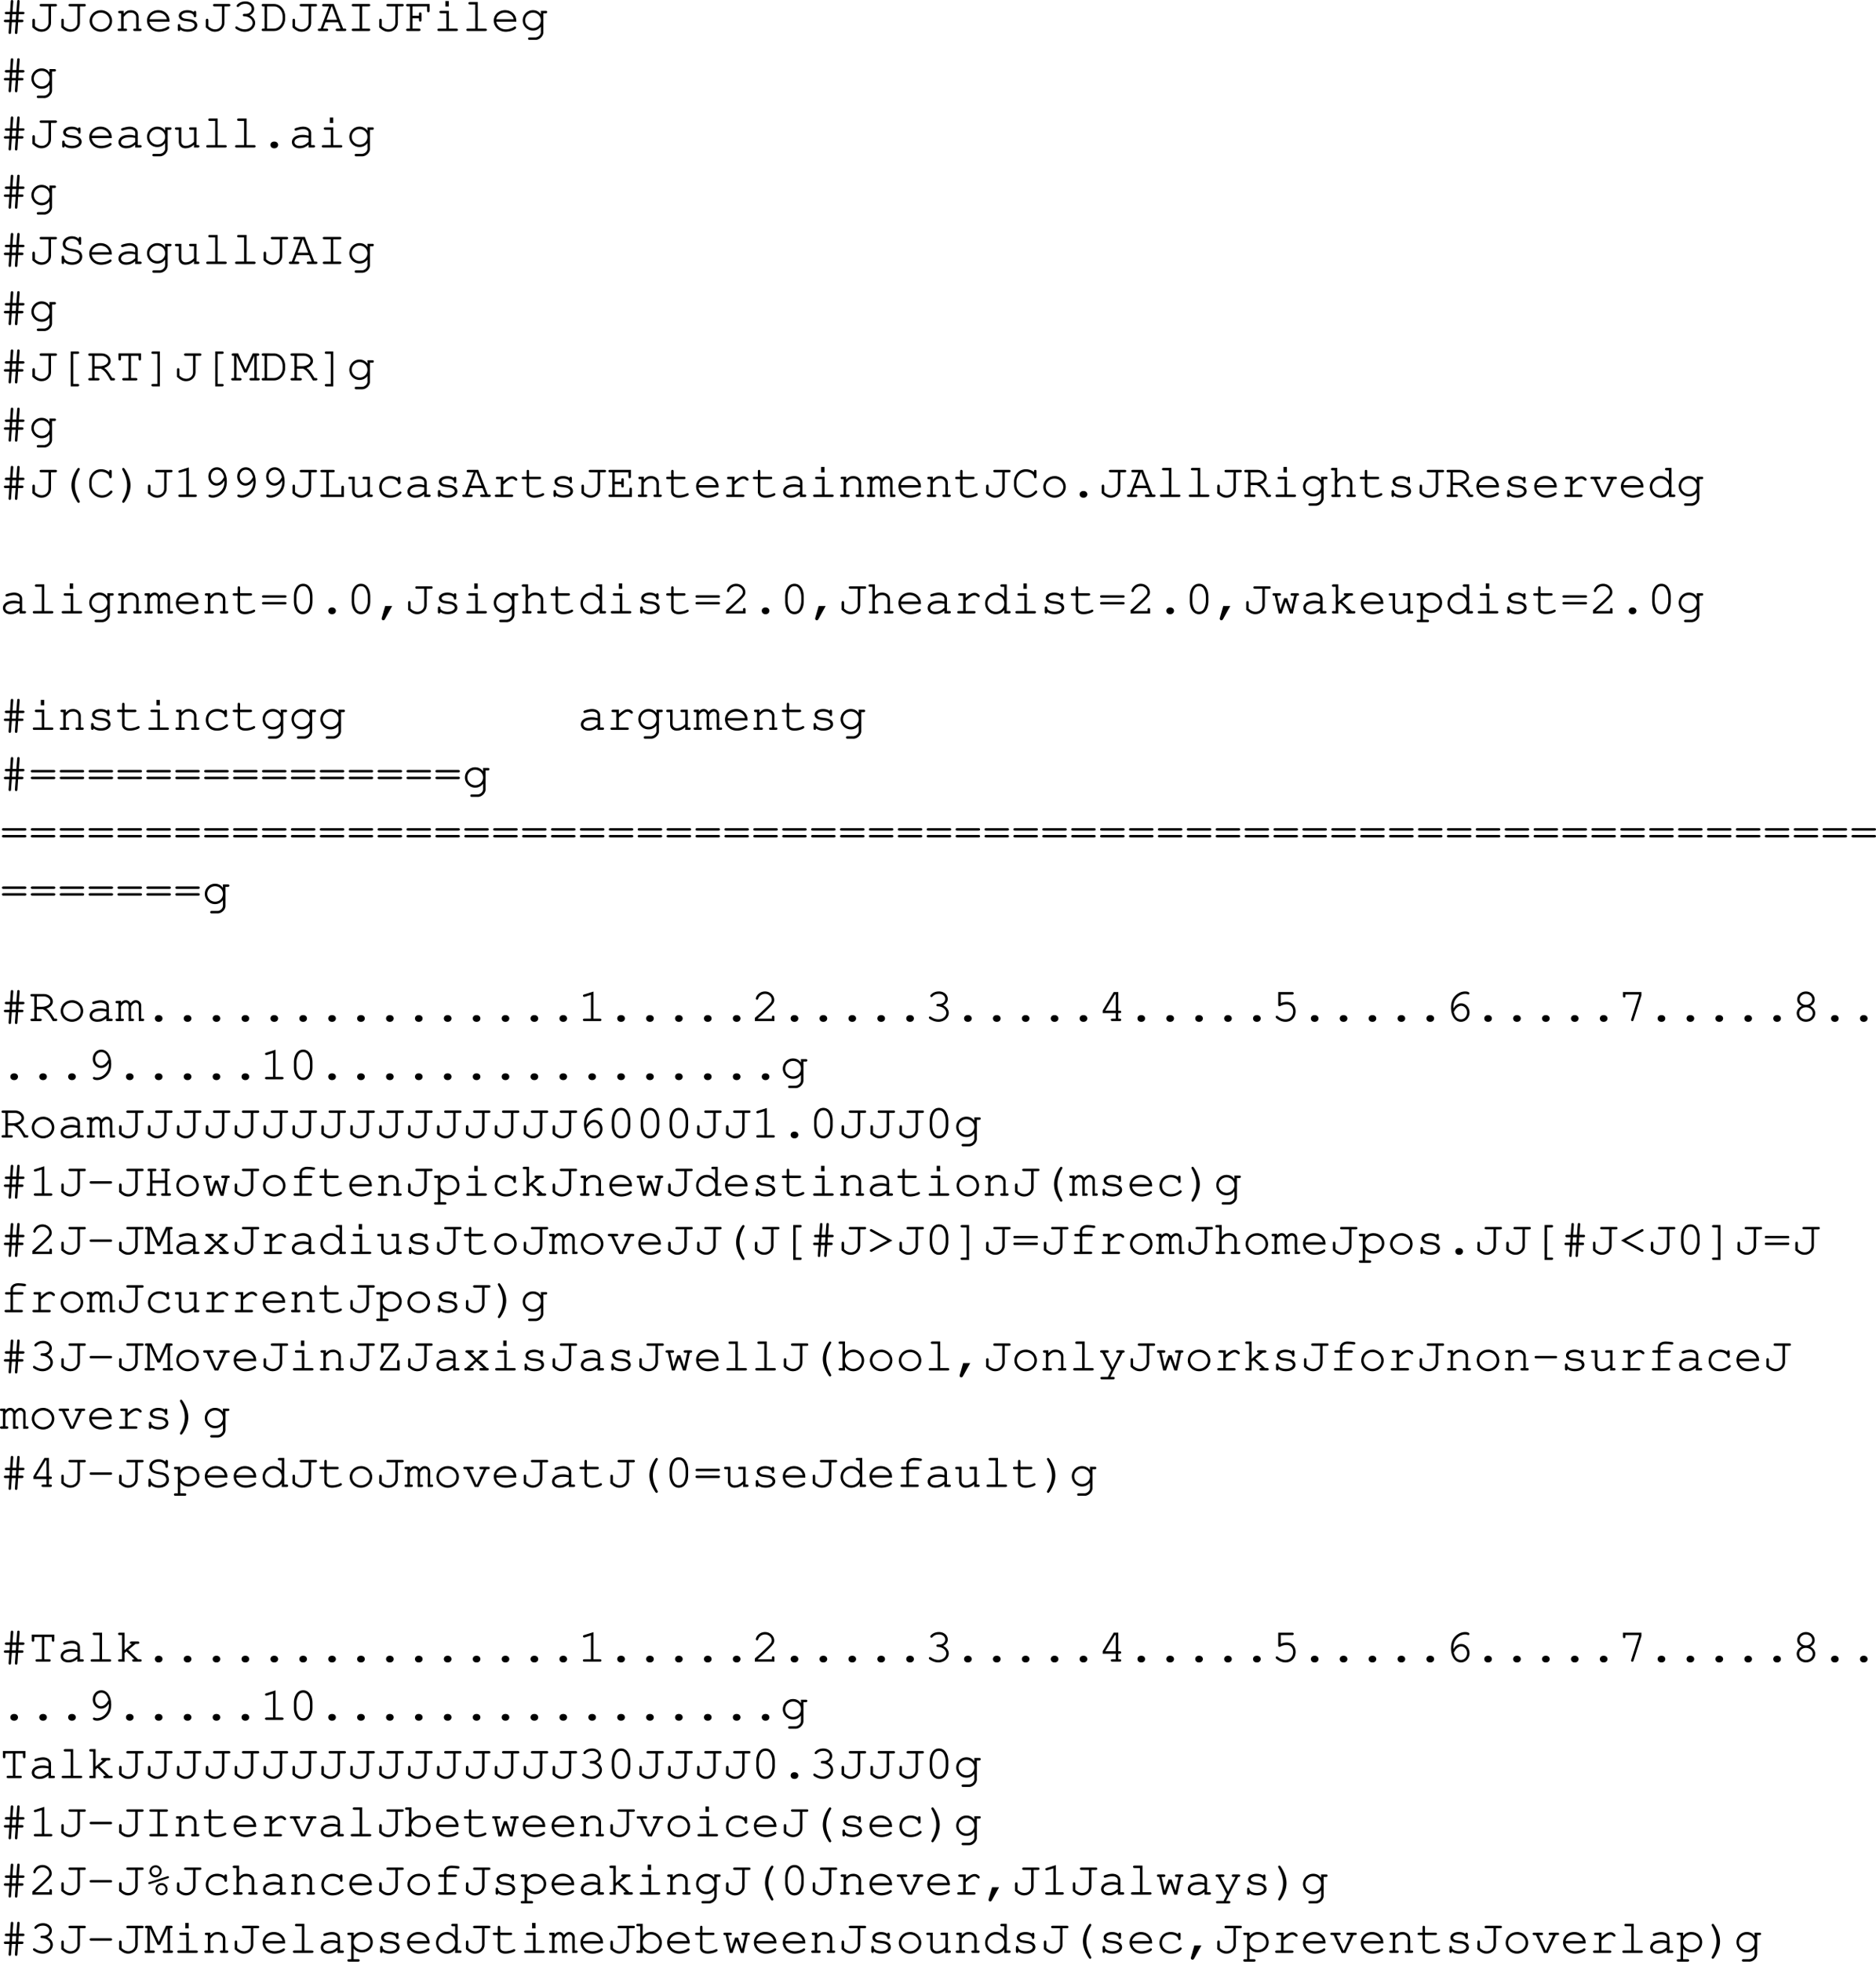 <svg xmlns="http://www.w3.org/2000/svg" xmlns:xlink="http://www.w3.org/1999/xlink" width="467.378" height="488.422"><defs><path id="a" d="M4.734-4.188h1.032c.265 0 .406-.109.406-.312 0-.188-.14-.297-.406-.297H4.78l.188-2.547v-.093c0-.172-.125-.297-.313-.297-.187 0-.281.109-.297.359l-.203 2.578h-.953l.188-2.547c.015-.234-.11-.39-.313-.39-.187 0-.297.109-.312.359l-.172 2.578h-.906c-.266 0-.407.11-.407.297 0 .203.14.313.407.313h.859l-.094 1.359h-1.03c-.25 0-.375.11-.375.297 0 .203.125.312.375.312h.984L2.22.328v.11c.015.156.14.296.297.296.203 0 .296-.125.312-.359l.203-2.594h.953L3.797.328v.078a.307.307 0 0 0 .312.328c.188 0 .282-.125.313-.359l.172-2.594h.937c.25 0 .39-.11.39-.312 0-.188-.124-.297-.39-.297h-.89Zm-.609 0-.11 1.36h-.952l.093-1.36Zm0 0"/><path id="b" d="M5.594-6.14h1.093c.25 0 .375-.11.375-.313s-.125-.297-.375-.297H3.126c-.25 0-.39.094-.39.297 0 .203.14.312.39.312H4.97v4.125c0 .891-.75 1.594-1.688 1.594-.578 0-1.125-.234-1.703-.766v-1.5c0-.25-.11-.39-.312-.39-.204 0-.313.14-.313.39v1.782C1.891-.078 2.47.188 3.266.188c1.265 0 2.328-.985 2.328-2.204zm0 0"/><path id="c" d="M3.64-5.203C2.048-5.203.798-4.016.798-2.5.798-1.016 2.048.188 3.61.188 5.172.188 6.406-1 6.406-2.517c0-1.468-1.234-2.687-2.765-2.687zm-.062.625c1.25 0 2.203.89 2.203 2.078 0 1.156-.953 2.078-2.172 2.078-1.203 0-2.187-.922-2.187-2.094 0-1.125.969-2.062 2.156-2.062zm0 0"/><path id="d" d="M2.078-5.031H1.11c-.265 0-.39.093-.39.297 0 .203.14.312.39.312h.344v3.813H.97c-.266 0-.39.109-.39.296C.58-.109.72 0 .97 0h1.594c.25 0 .374-.11.374-.313 0-.187-.124-.296-.374-.296h-.485V-3.5c.735-.906 1.031-1.078 1.766-1.078.422 0 .656.062.922.281.28.234.437.516.437.844V-.61H4.86c-.265 0-.39.109-.39.296 0 .204.14.313.39.313h1.313c.234 0 .375-.11.375-.313 0-.187-.125-.296-.375-.296h-.36v-2.938c0-.922-.828-1.656-1.937-1.656-.734 0-1.156.219-1.797.89zm0 0"/><path id="e" d="M6.313-2.344v-.172c0-1.546-1.204-2.687-2.813-2.687-1.578 0-2.797 1.14-2.797 2.594C.703-1.031 2 .187 3.672.187c1.172 0 2.594-.578 2.594-1.03a.297.297 0 0 0-.297-.298c-.078 0-.125.032-.219.094-.484.36-1.344.625-2.063.625-1.25 0-2.187-.766-2.359-1.922zm-4.985-.61c.203-.983 1.078-1.624 2.172-1.624s1.969.656 2.156 1.625zm0 0"/><path id="f" d="M1.797-1.422c0-.187-.125-.312-.313-.312-.203 0-.312.125-.312.375v.968c0 .266.11.391.312.391.204 0 .297-.125.297-.375C2.25 0 2.875.188 3.61.188c1.422 0 2.422-.672 2.422-1.61 0-.437-.234-.86-.625-1.11-.39-.265-.828-.39-1.578-.468-1.062-.125-1.11-.125-1.375-.281-.219-.14-.36-.313-.36-.485 0-.468.641-.812 1.5-.812.876 0 1.485.312 1.548.812.015.22.109.329.296.329.204 0 .313-.141.313-.391v-.813c0-.25-.11-.39-.297-.39-.172 0-.297.125-.312.297-.407-.313-.954-.47-1.594-.47-1.219 0-2.125.595-2.125 1.407 0 .39.219.766.578.985.36.203.703.296 1.594.374.656.079.969.141 1.281.329.297.156.484.421.484.671 0 .579-.75 1.016-1.765 1.016-.985 0-1.797-.406-1.797-.906zm0 0"/><path id="g" d="M3.344-4.281c-.25 0-.375.125-.375.312 0 .188.125.297.375.297 1.156.031 2.078.75 2.078 1.64 0 .876-.875 1.595-1.938 1.595-.671 0-1.28-.204-1.859-.625a.337.337 0 0 0-.25-.094.28.28 0 0 0-.281.281c0 .188.156.344.593.563.61.343 1.188.5 1.797.5 1.407 0 2.563-1 2.563-2.22 0-.78-.547-1.515-1.39-1.89.734-.344 1.14-.922 1.14-1.594 0-1.062-.953-1.875-2.188-1.875-.64 0-1.25.188-1.718.547-.282.219-.454.422-.454.563 0 .156.141.297.297.297.11 0 .172-.047.235-.11.437-.484.922-.687 1.64-.687.891 0 1.563.547 1.563 1.265 0 .391-.219.766-.563.985-.296.187-.53.25-1 .25zm0 0"/><path id="h" d="M1.188-.61H.844c-.25 0-.39.11-.39.297 0 .204.14.313.39.313h2.64c1.563.016 2.813-1.328 2.829-3.047v-.656c-.017-1.719-1.267-3.063-2.83-3.047H.844c-.25 0-.39.094-.39.297 0 .203.14.312.39.312h.344Zm.625 0v-5.53h1.656c1.14-.094 2.156 1 2.219 2.327v.86C5.655-1.703 4.625-.593 3.546-.61zm0 0"/><path id="i" d="M5.094-2.203 5.719-.61H4.89c-.25 0-.375.109-.375.296 0 .204.125.313.375.313h1.875c.25 0 .39-.11.39-.313 0-.187-.125-.296-.39-.296h-.391L4.015-6.75H1.532c-.265 0-.406.094-.406.297 0 .203.14.312.406.312H2.86L.766-.609H.437c-.25 0-.39.109-.39.296 0 .204.14.313.39.313H2.25c.25 0 .39-.11.39-.313 0-.187-.124-.296-.39-.296h-.86l.594-1.594zm-.235-.61H2.234l1.25-3.328h.094zm0 0"/><path id="j" d="M3.906-6.14h1.61c.25 0 .406-.11.406-.313s-.14-.297-.406-.297H1.687c-.265 0-.39.094-.39.297 0 .203.125.312.39.312h1.594v5.532H1.687c-.265 0-.39.109-.39.296 0 .204.125.313.39.313h3.829c.25 0 .406-.11.406-.313 0-.187-.14-.296-.406-.296h-1.61Zm0 0"/><path id="k" d="M2.047-3.188h1.61v.47c0 .25.109.359.312.359s.312-.125.312-.36v-1.547c0-.265-.11-.39-.312-.39-.203 0-.313.125-.313.39v.47h-1.61v-2.345h3.642v1.094c0 .25.109.375.312.375s.313-.125.313-.375V-6.75H.843c-.25 0-.39.11-.39.297 0 .203.14.312.39.312h.579v5.532H.844c-.25 0-.39.109-.39.296 0 .204.14.313.39.313H3.64c.265 0 .406-.11.406-.313 0-.187-.14-.296-.406-.296H2.047zm0 0"/><path id="l" d="M3.906-5.031H1.937c-.265 0-.39.093-.39.297 0 .203.14.312.39.312h1.344v3.813h-1.86c-.25 0-.374.109-.374.296 0 .204.125.313.375.313h4.344c.265 0 .406-.11.406-.313 0-.187-.14-.296-.406-.296h-1.86ZM3.891-7.47h-.844v1.36h.844zm0 0"/><path id="m" d="M3.906-7.234H1.953c-.266 0-.39.109-.39.296 0 .204.125.313.39.313h1.328v6.016h-1.86c-.25 0-.374.109-.374.296 0 .204.125.313.375.313h4.344c.265 0 .406-.11.406-.313 0-.187-.14-.296-.406-.296h-1.86Zm0 0"/><path id="o" d="M4.969 0h1.218c.25 0 .375-.11.375-.313 0-.187-.125-.296-.375-.296h-.593v-3.079c0-.874-.86-1.515-2-1.515-.469 0-1.235.156-1.906.39-.157.063-.25.157-.25.297 0 .172.14.297.296.297.047 0 .094 0 .25-.047.672-.218 1.188-.312 1.563-.312.844 0 1.422.36 1.422.89v.75c-.719-.187-1.016-.218-1.563-.218-1.562 0-2.61.719-2.61 1.781 0 .938.782 1.563 1.938 1.563.829 0 1.485-.266 2.235-.891zm0-1.422c-.782.719-1.407 1-2.235 1-.796 0-1.312-.375-1.312-.953 0-.688.844-1.172 2.047-1.172.531 0 1.11.063 1.5.156zm0 0"/><path id="n" d="M5.219-4.188c-.532-.703-1.157-1.015-1.985-1.015a2.544 2.544 0 0 0-2.53 2.547 2.54 2.54 0 0 0 2.53 2.531c.829 0 1.454-.313 1.985-.984V.187c.047.72-.64 1.391-1.407 1.391h-1.39c-.25 0-.375.094-.375.313 0 .187.125.296.375.296h1.375c1.047.063 2.078-.921 2.047-1.921v-4.688h.593c.25 0 .375-.11.375-.312 0-.204-.109-.297-.375-.297H5.22Zm-1.969-.39c1.125 0 1.969.828 1.969 1.922 0 1.078-.844 1.922-1.938 1.922-1.094 0-1.969-.844-1.969-1.922 0-1.063.875-1.922 1.938-1.922zm0 0"/><path id="p" d="M5.203 0h.984c.25 0 .375-.11.375-.313 0-.187-.125-.296-.375-.296h-.359v-4.422H4.375c-.266 0-.39.093-.39.297 0 .203.124.312.39.312h.828v2.984C4.563-.75 3.86-.421 3.078-.421c-.562 0-1.031-.437-1.031-1v-3.61H.844c-.266 0-.39.095-.39.298 0 .203.14.312.39.312h.578v3c0 .984.672 1.61 1.672 1.61.765 0 1.453-.282 2.11-.891zm0 0"/><path id="q" d="M3.547-1.484c-.516 0-.89.359-.89.828s.374.844.89.844h.125c.5 0 .89-.376.89-.844 0-.469-.39-.828-.89-.828zm0 0"/><path id="r" d="M5.297-6.281c-.484-.422-1.031-.625-1.703-.625-1.297 0-2.281.828-2.281 1.89 0 .532.25 1 .656 1.282.375.265.812.406 1.656.546.844.141 1.094.22 1.375.391.313.188.516.547.516.938 0 .828-.813 1.437-1.907 1.437-1.046 0-1.89-.562-1.953-1.312-.015-.235-.11-.344-.297-.344-.203 0-.312.14-.312.39V-.39c0 .266.11.391.312.391.204 0 .313-.125.313-.39v-.157c.484.469 1.172.735 1.953.735 1.484 0 2.547-.844 2.547-2.032 0-.61-.297-1.14-.766-1.437-.375-.219-.718-.313-1.656-.469-.719-.125-1.031-.219-1.328-.406a.97.97 0 0 1-.438-.828c0-.766.688-1.297 1.657-1.297.89 0 1.593.484 1.656 1.156 0 .234.11.344.297.344.203 0 .312-.125.312-.375v-1.219c0-.234-.11-.375-.312-.375-.203 0-.297.14-.297.375zm0 0"/><path id="s" d="M3.922-6.625h1.11c.25 0 .374-.11.374-.313 0-.187-.125-.296-.375-.296H3.297v8.703H5.03c.25 0 .375-.11.375-.313S5.281.86 5.031.86h-1.11Zm0 0"/><path id="t" d="M2.047-2.953h1.515C4.47-2.531 4.97-1.922 6.033 0h.718c.25 0 .39-.11.39-.313 0-.187-.124-.296-.39-.296h-.328C5.5-2.172 5.14-2.656 4.453-3.125c1.031-.36 1.594-.969 1.594-1.734 0-1.016-1.016-1.891-2.219-1.891H.844c-.25 0-.39.094-.39.297 0 .203.14.312.39.312h.578v5.532H.844c-.25 0-.39.109-.39.296 0 .204.14.313.39.313h2.031c.25 0 .406-.11.406-.313 0-.187-.14-.296-.406-.296h-.828Zm0-.61V-6.14h1.765c.844 0 1.61.61 1.61 1.282 0 .703-.938 1.296-2.063 1.296zm0 0"/><path id="u" d="M3.922-.61v-5.53h1.86v.78c0 .235.14.407.327.407.204 0 .297-.125.297-.406V-6.75H.796v1.39c0 .266.11.407.313.407.204 0 .313-.14.313-.406v-.782h1.875v5.532H2.109c-.265 0-.39.109-.39.296 0 .204.14.313.39.313h3c.25 0 .407-.11.407-.313 0-.187-.141-.296-.407-.296zm0 0"/><path id="v" d="M3.281.86H2.187c-.25 0-.39.093-.39.296 0 .203.14.313.39.313h1.72v-8.703h-1.72c-.25 0-.39.109-.39.312 0 .188.14.297.39.297h1.094zm0 0"/><path id="w" d="m3.953-1.984 1.875-4.141v5.516H5c-.25 0-.375.109-.375.296 0 .204.14.313.375.313h1.797c.266 0 .39-.11.39-.313 0-.187-.125-.296-.39-.296h-.344v-5.532h.25c.25 0 .375-.109.375-.312s-.125-.297-.375-.297h-1.25l-1.812 4-1.844-4H.563c-.25 0-.375.11-.375.297 0 .203.124.312.374.312h.235v5.532H.453c-.25 0-.375.109-.375.296 0 .204.14.313.375.313H2.25c.266 0 .406-.11.406-.313 0-.187-.14-.296-.406-.296h-.828v-5.516l1.906 4.14zm0 0"/><path id="x" d="M5.25-7.234c-.14 0-.219.078-.453.421C3.937-5.5 3.469-4.108 3.469-2.89c0 1.204.406 2.454 1.234 3.766.281.484.39.594.547.594.188 0 .313-.14.313-.313 0-.047 0-.078-.047-.14C4.703-.437 4.328-1.624 4.328-2.89c0-1.25.375-2.468 1.188-3.89.046-.078.046-.094.046-.157 0-.171-.14-.296-.312-.296Zm0 0"/><path id="y" d="M5.672-6.188a3.144 3.144 0 0 0-2.016-.718c-.797 0-1.531.312-2.078.89-.531.563-.875 1.391-.875 2.125v.97c0 1.64 1.5 3.108 3.172 3.108.781 0 1.531-.296 2.125-.843.344-.313.484-.5.484-.656 0-.157-.125-.282-.296-.282-.11 0-.172.032-.266.125-.656.75-1.234 1.047-2.047 1.047-1.375 0-2.563-1.172-2.563-2.562v-.829c0-1.374 1.047-2.468 2.36-2.468 1.031 0 1.937.578 2 1.281.031.219.125.328.312.328.204 0 .313-.125.313-.375v-1.328c0-.25-.11-.375-.313-.375s-.312.14-.312.375zm0 0"/><path id="z" d="M2.016-7.234c-.172 0-.313.125-.313.296 0 .063.016.079.047.157.813 1.422 1.188 2.64 1.188 3.89 0 1.266-.376 2.454-1.188 3.907-.031.062-.047.093-.047.14 0 .172.14.313.313.313.14 0 .234-.094.453-.422.875-1.328 1.328-2.703 1.328-3.922 0-1.188-.406-2.453-1.235-3.766-.28-.468-.39-.593-.546-.593zm0 0"/><path id="A" d="m3.922-7.36-2.297.72c-.234.077-.313.156-.313.312s.157.297.297.297c.016 0 .141-.016.188-.032l1.5-.468V-.61h-1.61c-.265 0-.39.109-.39.296 0 .204.14.313.39.313h3.844c.25 0 .39-.11.39-.313 0-.187-.14-.296-.39-.296h-1.61Zm0 0"/><path id="B" d="M5.578-4.063c.016.11.016.22.016.266 0 .735-.188 1.453-.547 1.953-.578.875-1.5 1.407-2.39 1.407-.22 0-.407-.032-.516-.094-.125-.063-.172-.063-.25-.063-.157 0-.282.125-.282.297 0 .266.438.484 1.032.484.78 0 1.578-.312 2.218-.859.907-.75 1.329-1.781 1.329-3.172 0-2.078-1.016-3.547-2.485-3.547-1.187 0-2.125 1.016-2.125 2.329 0 1.234.938 2.25 2.063 2.25.796 0 1.5-.454 1.937-1.25zM5.5-4.938c-.281.47-.406.672-.594.875-.375.407-.828.641-1.265.641-.782 0-1.438-.734-1.438-1.64 0-.97.64-1.72 1.5-1.72.89 0 1.453.579 1.797 1.845zm0 0"/><path id="C" d="M2.797-6.14H3.89c.25 0 .375-.11.375-.313S4.14-6.75 3.89-6.75H1.078c-.25 0-.375.094-.375.297 0 .203.125.312.375.312h1.094v5.532H1.078c-.25 0-.375.109-.375.296 0 .204.125.313.375.313h5.484v-2.438c0-.234-.109-.374-.312-.374s-.313.14-.313.374v1.829h-3.14Zm0 0"/><path id="D" d="M5.594-4.625a3.071 3.071 0 0 0-1.828-.578c-1.641 0-2.813 1.14-2.813 2.75 0 1.547 1.14 2.64 2.766 2.64.812 0 1.594-.218 2.234-.656.36-.234.531-.453.531-.625a.28.28 0 0 0-.28-.281c-.095 0-.157.016-.266.125-.594.547-1.329.828-2.188.828-1.281 0-2.172-.844-2.172-2.047 0-1.265.875-2.11 2.156-2.11.985 0 1.782.454 1.86 1.048.015.25.125.344.297.344.203 0 .312-.141.312-.376V-4.64c0-.25-.11-.39-.312-.39-.204 0-.297.14-.297.39zm0 0"/><path id="E" d="M3.063-5.031H1.609c-.25 0-.39.11-.39.297 0 .203.14.312.39.312h.829v3.813H1.343c-.25 0-.39.125-.39.296 0 .204.14.313.39.313H5.14c.25 0 .39-.11.39-.313 0-.171-.14-.296-.39-.296H3.062v-2.5C4.36-4.266 4.75-4.531 5.267-4.531c.25 0 .453.11.75.39.093.079.125.11.234.11.188 0 .313-.125.313-.328 0-.11-.079-.22-.297-.407-.329-.28-.594-.375-.97-.375-.609 0-1.187.297-2.234 1.235zm0 0"/><path id="F" d="M2.297-5.031v-1.344c0-.25-.094-.375-.313-.375-.203 0-.296.14-.296.375v1.344H.859c-.265 0-.406.093-.406.297 0 .203.14.312.406.312h.829v3.11c0 .906.75 1.5 1.921 1.5.563 0 1.235-.126 1.813-.344.453-.172.64-.328.64-.5a.297.297 0 0 0-.296-.297c-.063 0-.11 0-.22.078-.468.266-1.296.453-1.952.453-.797 0-1.297-.36-1.297-.922v-3.078h2.578c.266 0 .39-.11.39-.312 0-.204-.124-.297-.39-.297zm0 0"/><path id="G" d="M2.047-3.188h1.61v.47c0 .234.109.359.312.359s.312-.11.312-.36v-1.547c0-.265-.11-.39-.312-.39-.203 0-.313.125-.313.39v.47h-1.61v-2.345h3.392v1.094c0 .25.109.375.312.375s.313-.125.313-.375V-6.75H.843c-.25 0-.39.094-.39.297 0 .203.14.312.39.312h.579v5.532H.844c-.25 0-.39.109-.39.296 0 .204.14.313.39.313h5.468v-1.938c0-.265-.109-.39-.312-.39s-.313.125-.313.39v1.329h-3.64Zm0 0"/><path id="H" d="M1.422-5.031H.453c-.266 0-.375.093-.375.297 0 .203.125.312.375.312h.344v3.813H.453c-.25 0-.375.109-.375.296 0 .188.14.313.36.313H1.75c.25 0 .39-.11.39-.297 0-.203-.124-.312-.39-.312h-.328v-3.063c.422-.64.781-.906 1.187-.906.375 0 .72.375.72.797V0h.952c.25 0 .39-.11.39-.313 0-.187-.14-.296-.39-.296h-.343v-3.063c.437-.64.78-.906 1.171-.906.407 0 .735.36.735.766V0h.953c.25 0 .39-.11.39-.313 0-.187-.125-.296-.39-.296h-.344v-3.25a1.34 1.34 0 0 0-1.328-1.344c-.5 0-.86.219-1.328.781-.297-.516-.672-.781-1.188-.781-.468 0-.828.203-1.187.656zm0 0"/><path id="I" d="M2.047-7.234H.844c-.25 0-.39.109-.39.296 0 .204.14.313.39.313h.578v6.016H.953C.688-.61.547-.5.547-.313c0 .204.156.313.406.313h1.578c.25 0 .39-.11.39-.313 0-.187-.124-.296-.39-.296h-.484v-2.922c.328-.36.531-.578.61-.64.343-.298.671-.407 1.124-.407.469 0 .703.062.969.281.297.234.438.5.438.844V-.61h-.485c-.25 0-.39.109-.39.296 0 .204.14.313.39.313h1.578c.266 0 .407-.11.407-.313 0-.187-.141-.296-.407-.296h-.468v-2.875c0-.985-.829-1.72-1.97-1.72-.718 0-1.218.25-1.796.891zm0 0"/><path id="J" d="m4.078 0 2-4.422h.438c.25 0 .39-.11.39-.312 0-.204-.125-.297-.39-.297H4.687c-.265 0-.375.093-.375.297 0 .203.125.312.375.312h.72L3.702-.609h-.14L1.827-4.422h.688c.25 0 .39-.11.39-.312 0-.204-.14-.297-.39-.297H.687c-.265 0-.39.093-.39.297 0 .203.14.312.39.312h.454L3.156 0Zm0 0"/><path id="K" d="M6.094-7.234H4.89c-.266 0-.391.109-.391.296 0 .204.125.313.39.313h.579v2.516c-.532-.72-1.25-1.094-2.11-1.094C1.891-5.203.703-4 .703-2.516c0 1.5 1.188 2.704 2.64 2.704.86 0 1.595-.376 2.126-1.094V0h1.218c.25 0 .375-.11.375-.313 0-.187-.125-.296-.375-.296h-.593ZM3.375-4.578c1.188 0 2.094.89 2.094 2.078A2.067 2.067 0 0 1 3.39-.422a2.07 2.07 0 0 1-2.079-2.094 2.06 2.06 0 0 1 2.063-2.062zm0 0"/><path id="L" d="M6.266-3.922c.265 0 .39-.11.39-.297 0-.203-.125-.312-.39-.312H.937c-.25 0-.39.11-.39.312 0 .188.14.297.39.297zm0 1.688c.265 0 .39-.11.39-.313 0-.187-.125-.297-.39-.297H.937c-.25 0-.39.11-.39.297 0 .203.14.313.39.313zm0 0"/><path id="M" d="M5.922-4.203c0-1.89-.938-3.188-2.313-3.188-1.375 0-2.312 1.297-2.312 3.188v1.172c0 1.922.937 3.219 2.312 3.219 1.375 0 2.313-1.297 2.313-3.22zm-4 .078c0-.75.219-1.531.562-2.063.25-.39.641-.593 1.125-.593.485 0 .86.203 1.125.593.344.532.563 1.313.563 2.063v1.047c0 .719-.219 1.515-.563 2.062a1.33 1.33 0 0 1-1.125.579c-.484 0-.875-.204-1.125-.579-.343-.546-.562-1.343-.562-2.062zm0 0"/><path id="N" d="m2.438-1.844-.86 3c0 .047-.016.094-.016.14 0 .235.172.407.422.407.172 0 .266-.078.422-.328l1.781-3.219Zm0 0"/><path id="O" d="M1.625-.61a51.99 51.99 0 0 0 2.39-2.203c1.5-1.437 1.75-1.78 1.75-2.484 0-1.125-1.077-2.094-2.28-2.094a2.43 2.43 0 0 0-1.907.907c-.234.296-.39.671-.39.89 0 .14.125.282.296.282.157 0 .25-.094.297-.282.203-.687.922-1.187 1.703-1.187.891 0 1.657.687 1.657 1.468 0 .516-.22.813-1.344 1.891A68.8 68.8 0 0 1 1.062-.906l-.109.11V0h4.86v-.969c0-.25-.11-.39-.313-.39s-.313.14-.313.39v.36zm0 0"/><path id="P" d="m5.36 0 .984-4.422h.172c.265 0 .39-.11.39-.312 0-.204-.11-.297-.39-.297H5.187c-.265 0-.39.093-.39.297 0 .203.14.312.39.312h.532L4.937-.953l-.984-2.844h-.719L2.25-.953l-.781-3.469h.547c.25 0 .39-.11.39-.312 0-.204-.125-.297-.39-.297H.687c-.265 0-.39.093-.39.297 0 .203.14.312.39.312H.86L1.875 0h.703L3.61-2.922 4.656 0Zm0 0"/><path id="Q" d="m2.297-2.14.484-.422 2 1.953h-.187c-.25 0-.375.109-.375.296 0 .204.14.313.375.313h1.578c.266 0 .39-.11.39-.313 0-.187-.125-.296-.39-.296h-.516L3.25-2.938l1.797-1.484h.547c.25 0 .39-.11.39-.312 0-.188-.125-.297-.39-.297H4.047c-.266 0-.406.093-.406.297 0 .203.14.312.406.312h.078L2.297-2.89v-4.343H1.078c-.25 0-.375.109-.375.296 0 .204.125.313.375.313h.594v6.016h-.594c-.25 0-.375.109-.375.296 0 .204.125.313.375.313h1.219zm0 0"/><path id="R" d="M1.797-5.031H.594c-.266 0-.39.093-.39.297 0 .203.14.312.39.312h.578v6H.594c-.25 0-.39.11-.39.297 0 .203.14.313.39.313h2.312c.266 0 .39-.11.39-.313 0-.188-.124-.297-.39-.297h-1.11v-2.687c.563.671 1.22.984 2.095.984 1.515 0 2.671-1.11 2.671-2.531 0-1.453-1.156-2.547-2.687-2.547-.89 0-1.469.297-2.078 1.031zm2.047.453c1.187 0 2.094.828 2.094 1.922 0 1.078-.907 1.922-2.063 1.922-1.156 0-2.078-.844-2.078-1.922 0-1.063.922-1.922 2.047-1.922zm0 0"/><path id="S" d="M4.453-1.984V-.61h-.86c-.25 0-.374.109-.374.296 0 .204.14.313.375.313h1.828c.234 0 .39-.11.39-.313 0-.187-.14-.296-.39-.296h-.344v-1.375h.344c.25 0 .39-.11.39-.313s-.14-.312-.39-.312h-.344v-4.625H3.953l-2.75 4.609v.64zm0-.625h-2.61l2.423-4.016h.187zm0 0"/><path id="T" d="M2.36-6.625h2.828c.265 0 .39-.11.39-.313 0-.187-.125-.296-.39-.296H1.733v3.218c0 .204.11.329.297.329.063 0 .125-.016.281-.094.532-.266 1.016-.375 1.485-.375.984 0 1.64.687 1.64 1.703 0 1.203-.78 2.015-1.921 2.015-.672 0-1.297-.265-1.875-.78-.11-.095-.172-.11-.25-.11a.287.287 0 0 0-.297.297c0 .172.172.36.593.625.61.39 1.204.594 1.86.594 1.469 0 2.515-1.094 2.515-2.61 0-1.375-.921-2.36-2.203-2.36-.515 0-.921.095-1.5.329zm0 0"/><path id="U" d="M2.188-3.14c-.016-.126-.016-.235-.016-.297 0-.72.187-1.438.547-1.938.562-.86 1.5-1.406 2.39-1.406.22 0 .407.031.516.078.125.062.172.078.25.078a.28.28 0 0 0 .281-.281c0-.282-.437-.485-1.031-.485-.781 0-1.578.297-2.219.844C2-5.78 1.578-4.766 1.578-3.359c0 2.078 1.016 3.546 2.484 3.546 1.188 0 2.125-1.03 2.125-2.328 0-1.25-.937-2.265-2.078-2.265-.78 0-1.5.453-1.921 1.265zm.078.874c.28-.484.406-.687.578-.875.39-.421.844-.656 1.265-.656.797 0 1.454.75 1.454 1.656 0 .97-.641 1.704-1.5 1.704-.891 0-1.47-.579-1.797-1.829zm0 0"/><path id="V" d="M5.203-6.484 3.281-.454a.356.356 0 0 0-.047.173c0 .156.141.297.313.297.156 0 .234-.079.312-.297l1.954-6.11v-.843h-4.61v.953c0 .265.11.406.313.406s.312-.14.312-.406v-.344h3.375zm0 0"/><path id="W" d="M4.656-3.75c.75-.39 1.125-.938 1.125-1.64 0-1.094-1-2-2.187-2-1.188 0-2.172.906-2.172 2 0 .702.375 1.25 1.14 1.64-.812.39-1.265 1.031-1.265 1.797 0 1.172 1.031 2.14 2.312 2.14 1.282 0 2.313-.968 2.313-2.14 0-.766-.469-1.422-1.266-1.797ZM3.578-6.781c.89 0 1.578.625 1.578 1.422 0 .734-.687 1.312-1.562 1.312s-1.547-.578-1.547-1.312c0-.782.687-1.422 1.531-1.422zm0 3.343c.985 0 1.719.626 1.719 1.485 0 .844-.75 1.516-1.688 1.516-.953 0-1.687-.672-1.687-1.516 0-.828.734-1.484 1.656-1.484zm0 0"/><path id="X" d="M6.016-3.031c.265 0 .39-.094.39-.313 0-.187-.125-.297-.39-.297H1.187c-.25 0-.39.11-.39.297 0 .219.14.313.39.313zm0 0"/><path id="Y" d="M5.172-3.188v2.579h-.578c-.266 0-.39.109-.39.296 0 .204.14.313.39.313H6.28c.25 0 .39-.11.39-.313 0-.187-.124-.296-.39-.296h-.484v-5.532h.234c.25 0 .39-.109.39-.312s-.14-.297-.39-.297H4.594c-.266 0-.39.094-.39.297 0 .203.14.312.39.312h.578v2.344H2.078V-6.14h.578c.25 0 .39-.109.39-.312s-.124-.297-.39-.297H1.22c-.266 0-.39.094-.39.297 0 .203.124.312.39.312h.234v5.532H.97c-.266 0-.39.109-.39.296 0 .204.14.313.39.313h1.687c.25 0 .39-.11.39-.313 0-.187-.124-.296-.39-.296h-.578v-2.579Zm0 0"/><path id="Z" d="M3.328-4.422h2.203c.25 0 .39-.11.39-.312 0-.204-.14-.297-.39-.297H3.328v-.657c0-.546.516-.937 1.266-.937.453 0 .797.031 1.484.14h.156c.204 0 .329-.109.329-.296 0-.157-.094-.266-.266-.297-.375-.078-1.203-.156-1.688-.156-1.109 0-1.906.64-1.906 1.546v.657H1.72c-.266 0-.407.11-.407.297 0 .203.141.312.407.312h.984v3.813h-1.11c-.265 0-.39.109-.39.296 0 .204.14.313.39.313h3.798c.25 0 .39-.11.39-.313 0-.187-.125-.296-.39-.296H3.328zm0 0"/><path id="aa" d="m4.047-2.625 1.89-1.797h.047c.266 0 .407-.11.407-.312 0-.204-.125-.297-.407-.297H4.672c-.266 0-.39.093-.39.297 0 .203.14.312.39.312h.422l-1.5 1.375-1.438-1.375h.39c.267 0 .392-.11.392-.312 0-.204-.126-.297-.391-.297H1.219c-.266 0-.39.093-.39.297 0 .203.124.312.39.312h.047l1.906 1.797-2.14 2.016H.936c-.25 0-.39.109-.39.296 0 .204.156.313.39.313H2.53c.25 0 .39-.11.39-.313 0-.187-.124-.296-.39-.296h-.64l1.703-1.594L5.297-.61h-.61c-.265 0-.39.109-.39.296 0 .204.14.313.39.313h1.579c.25 0 .39-.11.39-.313 0-.187-.125-.296-.39-.296h-.079Zm0 0"/><path id="ab" d="M6.406-3.375 1.281-6.172c-.078-.031-.125-.062-.172-.062a.278.278 0 0 0-.25.156l-.015.047c-.047.047-.047.093-.047.14 0 .11.062.188.187.266l4.157 2.25L.984-1.109c-.125.062-.187.156-.187.25 0 .046.015.109.047.156l.015.031c.047.078.157.14.235.14a.54.54 0 0 0 .203-.046zm0 0"/><path id="ac" d="m.719-3.375 5.11 2.797a.48.48 0 0 0 .202.047.29.29 0 0 0 .235-.14l.015-.032a.264.264 0 0 0 .047-.156c0-.094-.062-.188-.203-.25l-4.14-2.266 4.156-2.25c.14-.078.203-.156.203-.266a.19.19 0 0 0-.063-.14v-.047c-.062-.094-.156-.156-.25-.156-.062 0-.11.03-.187.062zm0 0"/><path id="ad" d="M6.031 0v-2.203c0-.25-.11-.39-.312-.39-.203 0-.313.14-.313.39V-.61h-3.61L5.72-5.984v-.766H1.39v1.938c0 .25.109.39.312.39s.313-.14.313-.39v-1.329h3.062L1.172-.78V0Zm0 0"/><path id="ae" d="M1.797-7.234H.594c-.25 0-.39.109-.39.296 0 .204.14.313.39.313h.578v6.016H.594c-.25 0-.39.109-.39.296 0 .204.14.313.39.313h1.203v-.906c.578.75 1.25 1.094 2.11 1.094 1.468 0 2.655-1.204 2.655-2.704 0-1.5-1.171-2.687-2.656-2.687-.844 0-1.562.375-2.11 1.094zm2.047 2.656c1.187 0 2.094.906 2.094 2.078a2.067 2.067 0 0 1-2.08 2.078c-1.14 0-2.062-.922-2.062-2.094 0-1.125.922-2.062 2.047-2.062zm0 0"/><path id="af" d="M3.313-.078 2.5 1.578H1.016c-.266 0-.391.11-.391.297 0 .203.125.313.39.313h2.782c.265 0 .406-.11.406-.313 0-.188-.14-.297-.406-.297h-.672l3.016-6h.125c.265 0 .39-.11.39-.312 0-.204-.125-.297-.39-.297H4.937c-.25 0-.375.093-.375.297 0 .203.125.312.375.312H5.5L3.656-.734l-1.86-3.688h.516c.25 0 .407-.11.407-.312 0-.204-.14-.297-.406-.297H.937c-.25 0-.39.093-.39.297 0 .203.14.312.39.312h.157zm0 0"/><path id="ag" d="M4.36-2.875a1.51 1.51 0 0 0-1.532 1.516 1.5 1.5 0 0 0 3 0c0-.829-.672-1.516-1.469-1.516Zm-.048.516c.579 0 1 .437 1 1a.98.98 0 0 1-.984.984.994.994 0 0 1-.984-1c0-.531.437-.984.969-.984zM2.875-7.313c-.86 0-1.531.657-1.531 1.5a1.5 1.5 0 0 0 3 0c0-.828-.672-1.5-1.469-1.5zm-.047.516c.563 0 1 .422 1 .984a.98.98 0 0 1-.984.985.98.98 0 0 1-.985-.984c0-.547.438-.985.97-.985zm3.125 2.703c.156-.047.234-.125.234-.265 0-.125-.109-.25-.234-.25a.926.926 0 0 0-.156.03L1.25-3.124c-.172.047-.234.125-.234.25 0 .14.109.266.234.266.063 0 .094 0 .156-.032zm0 0"/></defs><g transform="translate(-.078 -3.14)"><use xlink:href="#a" width="100%" height="100%" y="10.875"/><use xlink:href="#b" width="100%" height="100%" x="7.2" y="10.875"/><use xlink:href="#b" width="100%" height="100%" x="14.4" y="10.875"/><use xlink:href="#c" width="100%" height="100%" x="21.6" y="10.875"/><use xlink:href="#d" width="100%" height="100%" x="28.8" y="10.875"/><use xlink:href="#e" width="100%" height="100%" x="36" y="10.875"/><use xlink:href="#f" width="100%" height="100%" x="43.2" y="10.875"/><use xlink:href="#b" width="100%" height="100%" x="50.4" y="10.875"/><use xlink:href="#g" width="100%" height="100%" x="57.6" y="10.875"/><use xlink:href="#h" width="100%" height="100%" x="64.8" y="10.875"/><use xlink:href="#b" width="100%" height="100%" x="72" y="10.875"/><use xlink:href="#i" width="100%" height="100%" x="79.2" y="10.875"/><use xlink:href="#j" width="100%" height="100%" x="86.4" y="10.875"/><use xlink:href="#b" width="100%" height="100%" x="93.6" y="10.875"/><use xlink:href="#k" width="100%" height="100%" x="100.8" y="10.875"/><use xlink:href="#l" width="100%" height="100%" x="108" y="10.875"/><use xlink:href="#m" width="100%" height="100%" x="115.2" y="10.875"/><use xlink:href="#e" width="100%" height="100%" x="122.4" y="10.875"/><use xlink:href="#n" width="100%" height="100%" x="129.6" y="10.875"/></g><g transform="translate(-.078 -3.14)"><use xlink:href="#a" width="100%" height="100%" y="25.375"/><use xlink:href="#n" width="100%" height="100%" x="7.2" y="25.375"/></g><g transform="translate(-.078 -3.14)"><use xlink:href="#a" width="100%" height="100%" y="39.875"/><use xlink:href="#b" width="100%" height="100%" x="7.2" y="39.875"/><use xlink:href="#f" width="100%" height="100%" x="14.4" y="39.875"/><use xlink:href="#e" width="100%" height="100%" x="21.6" y="39.875"/><use xlink:href="#o" width="100%" height="100%" x="28.8" y="39.875"/><use xlink:href="#n" width="100%" height="100%" x="36" y="39.875"/><use xlink:href="#p" width="100%" height="100%" x="43.2" y="39.875"/><use xlink:href="#m" width="100%" height="100%" x="50.4" y="39.875"/><use xlink:href="#m" width="100%" height="100%" x="57.6" y="39.875"/><use xlink:href="#q" width="100%" height="100%" x="64.8" y="39.875"/><use xlink:href="#o" width="100%" height="100%" x="72" y="39.875"/><use xlink:href="#l" width="100%" height="100%" x="79.2" y="39.875"/><use xlink:href="#n" width="100%" height="100%" x="86.4" y="39.875"/></g><g transform="translate(-.078 -3.14)"><use xlink:href="#a" width="100%" height="100%" y="54.375"/><use xlink:href="#n" width="100%" height="100%" x="7.2" y="54.375"/></g><g transform="translate(-.078 -3.14)"><use xlink:href="#a" width="100%" height="100%" y="68.875"/><use xlink:href="#b" width="100%" height="100%" x="7.2" y="68.875"/><use xlink:href="#r" width="100%" height="100%" x="14.4" y="68.875"/><use xlink:href="#e" width="100%" height="100%" x="21.6" y="68.875"/><use xlink:href="#o" width="100%" height="100%" x="28.8" y="68.875"/><use xlink:href="#n" width="100%" height="100%" x="36" y="68.875"/><use xlink:href="#p" width="100%" height="100%" x="43.2" y="68.875"/><use xlink:href="#m" width="100%" height="100%" x="50.4" y="68.875"/><use xlink:href="#m" width="100%" height="100%" x="57.6" y="68.875"/><use xlink:href="#b" width="100%" height="100%" x="64.8" y="68.875"/><use xlink:href="#i" width="100%" height="100%" x="72" y="68.875"/><use xlink:href="#j" width="100%" height="100%" x="79.2" y="68.875"/><use xlink:href="#n" width="100%" height="100%" x="86.4" y="68.875"/></g><g transform="translate(-.078 -3.14)"><use xlink:href="#a" width="100%" height="100%" y="83.375"/><use xlink:href="#n" width="100%" height="100%" x="7.2" y="83.375"/></g><g transform="translate(-.078 -3.14)"><use xlink:href="#a" width="100%" height="100%" y="97.875"/><use xlink:href="#b" width="100%" height="100%" x="7.2" y="97.875"/><use xlink:href="#s" width="100%" height="100%" x="14.4" y="97.875"/><use xlink:href="#t" width="100%" height="100%" x="21.6" y="97.875"/><use xlink:href="#u" width="100%" height="100%" x="28.8" y="97.875"/><use xlink:href="#v" width="100%" height="100%" x="36" y="97.875"/><use xlink:href="#b" width="100%" height="100%" x="43.2" y="97.875"/><use xlink:href="#s" width="100%" height="100%" x="50.4" y="97.875"/><use xlink:href="#w" width="100%" height="100%" x="57.6" y="97.875"/><use xlink:href="#h" width="100%" height="100%" x="64.8" y="97.875"/><use xlink:href="#t" width="100%" height="100%" x="72" y="97.875"/><use xlink:href="#v" width="100%" height="100%" x="79.2" y="97.875"/><use xlink:href="#n" width="100%" height="100%" x="86.4" y="97.875"/></g><g transform="translate(-.078 -3.14)"><use xlink:href="#a" width="100%" height="100%" y="112.375"/><use xlink:href="#n" width="100%" height="100%" x="7.2" y="112.375"/></g><g transform="translate(-.078 -3.14)"><use xlink:href="#a" width="100%" height="100%" y="126.875"/><use xlink:href="#b" width="100%" height="100%" x="7.2" y="126.875"/><use xlink:href="#x" width="100%" height="100%" x="14.4" y="126.875"/><use xlink:href="#y" width="100%" height="100%" x="21.6" y="126.875"/><use xlink:href="#z" width="100%" height="100%" x="28.8" y="126.875"/><use xlink:href="#b" width="100%" height="100%" x="36" y="126.875"/><use xlink:href="#A" width="100%" height="100%" x="43.2" y="126.875"/><use xlink:href="#B" width="100%" height="100%" x="50.4" y="126.875"/><use xlink:href="#B" width="100%" height="100%" x="57.6" y="126.875"/><use xlink:href="#B" width="100%" height="100%" x="64.8" y="126.875"/><use xlink:href="#b" width="100%" height="100%" x="72" y="126.875"/><use xlink:href="#C" width="100%" height="100%" x="79.2" y="126.875"/><use xlink:href="#p" width="100%" height="100%" x="86.4" y="126.875"/><use xlink:href="#D" width="100%" height="100%" x="93.6" y="126.875"/><use xlink:href="#o" width="100%" height="100%" x="100.8" y="126.875"/><use xlink:href="#f" width="100%" height="100%" x="108" y="126.875"/><use xlink:href="#i" width="100%" height="100%" x="115.2" y="126.875"/><use xlink:href="#E" width="100%" height="100%" x="122.4" y="126.875"/><use xlink:href="#F" width="100%" height="100%" x="129.6" y="126.875"/><use xlink:href="#f" width="100%" height="100%" x="136.8" y="126.875"/><use xlink:href="#b" width="100%" height="100%" x="144" y="126.875"/><use xlink:href="#G" width="100%" height="100%" x="151.2" y="126.875"/><use xlink:href="#d" width="100%" height="100%" x="158.4" y="126.875"/><use xlink:href="#F" width="100%" height="100%" x="165.6" y="126.875"/><use xlink:href="#e" width="100%" height="100%" x="172.8" y="126.875"/><use xlink:href="#E" width="100%" height="100%" x="180" y="126.875"/><use xlink:href="#F" width="100%" height="100%" x="187.2" y="126.875"/><use xlink:href="#o" width="100%" height="100%" x="194.4" y="126.875"/><use xlink:href="#l" width="100%" height="100%" x="201.6" y="126.875"/><use xlink:href="#d" width="100%" height="100%" x="208.8" y="126.875"/><use xlink:href="#H" width="100%" height="100%" x="216" y="126.875"/><use xlink:href="#e" width="100%" height="100%" x="223.2" y="126.875"/><use xlink:href="#d" width="100%" height="100%" x="230.4" y="126.875"/><use xlink:href="#F" width="100%" height="100%" x="237.6" y="126.875"/><use xlink:href="#b" width="100%" height="100%" x="244.8" y="126.875"/><use xlink:href="#y" width="100%" height="100%" x="252" y="126.875"/><use xlink:href="#c" width="100%" height="100%" x="259.2" y="126.875"/><use xlink:href="#q" width="100%" height="100%" x="266.4" y="126.875"/><use xlink:href="#b" width="100%" height="100%" x="273.6" y="126.875"/><use xlink:href="#i" width="100%" height="100%" x="280.8" y="126.875"/><use xlink:href="#m" width="100%" height="100%" x="288" y="126.875"/><use xlink:href="#m" width="100%" height="100%" x="295.2" y="126.875"/><use xlink:href="#b" width="100%" height="100%" x="302.4" y="126.875"/><use xlink:href="#t" width="100%" height="100%" x="309.6" y="126.875"/><use xlink:href="#l" width="100%" height="100%" x="316.8" y="126.875"/><use xlink:href="#n" width="100%" height="100%" x="324" y="126.875"/><use xlink:href="#I" width="100%" height="100%" x="331.2" y="126.875"/><use xlink:href="#F" width="100%" height="100%" x="338.4" y="126.875"/><use xlink:href="#f" width="100%" height="100%" x="345.6" y="126.875"/><use xlink:href="#b" width="100%" height="100%" x="352.8" y="126.875"/><use xlink:href="#t" width="100%" height="100%" x="360" y="126.875"/><use xlink:href="#e" width="100%" height="100%" x="367.2" y="126.875"/><use xlink:href="#f" width="100%" height="100%" x="374.4" y="126.875"/><use xlink:href="#e" width="100%" height="100%" x="381.6" y="126.875"/><use xlink:href="#E" width="100%" height="100%" x="388.8" y="126.875"/><use xlink:href="#J" width="100%" height="100%" x="396" y="126.875"/><use xlink:href="#e" width="100%" height="100%" x="403.2" y="126.875"/><use xlink:href="#K" width="100%" height="100%" x="410.4" y="126.875"/><use xlink:href="#n" width="100%" height="100%" x="417.6" y="126.875"/></g><g transform="translate(-.078 -3.14)"><use xlink:href="#o" width="100%" height="100%" y="155.875"/><use xlink:href="#m" width="100%" height="100%" x="7.2" y="155.875"/><use xlink:href="#l" width="100%" height="100%" x="14.4" y="155.875"/><use xlink:href="#n" width="100%" height="100%" x="21.6" y="155.875"/><use xlink:href="#d" width="100%" height="100%" x="28.8" y="155.875"/><use xlink:href="#H" width="100%" height="100%" x="36" y="155.875"/><use xlink:href="#e" width="100%" height="100%" x="43.2" y="155.875"/><use xlink:href="#d" width="100%" height="100%" x="50.4" y="155.875"/><use xlink:href="#F" width="100%" height="100%" x="57.6" y="155.875"/><use xlink:href="#L" width="100%" height="100%" x="64.8" y="155.875"/><use xlink:href="#M" width="100%" height="100%" x="72" y="155.875"/><use xlink:href="#q" width="100%" height="100%" x="79.2" y="155.875"/><use xlink:href="#M" width="100%" height="100%" x="86.4" y="155.875"/><use xlink:href="#N" width="100%" height="100%" x="93.6" y="155.875"/><use xlink:href="#b" width="100%" height="100%" x="100.8" y="155.875"/><use xlink:href="#f" width="100%" height="100%" x="108" y="155.875"/><use xlink:href="#l" width="100%" height="100%" x="115.2" y="155.875"/><use xlink:href="#n" width="100%" height="100%" x="122.4" y="155.875"/><use xlink:href="#I" width="100%" height="100%" x="129.6" y="155.875"/><use xlink:href="#F" width="100%" height="100%" x="136.8" y="155.875"/><use xlink:href="#K" width="100%" height="100%" x="144" y="155.875"/><use xlink:href="#l" width="100%" height="100%" x="151.2" y="155.875"/><use xlink:href="#f" width="100%" height="100%" x="158.4" y="155.875"/><use xlink:href="#F" width="100%" height="100%" x="165.6" y="155.875"/><use xlink:href="#L" width="100%" height="100%" x="172.8" y="155.875"/><use xlink:href="#O" width="100%" height="100%" x="180" y="155.875"/><use xlink:href="#q" width="100%" height="100%" x="187.2" y="155.875"/><use xlink:href="#M" width="100%" height="100%" x="194.4" y="155.875"/><use xlink:href="#N" width="100%" height="100%" x="201.6" y="155.875"/><use xlink:href="#b" width="100%" height="100%" x="208.8" y="155.875"/><use xlink:href="#I" width="100%" height="100%" x="216" y="155.875"/><use xlink:href="#e" width="100%" height="100%" x="223.2" y="155.875"/><use xlink:href="#o" width="100%" height="100%" x="230.4" y="155.875"/><use xlink:href="#E" width="100%" height="100%" x="237.6" y="155.875"/><use xlink:href="#K" width="100%" height="100%" x="244.8" y="155.875"/><use xlink:href="#l" width="100%" height="100%" x="252" y="155.875"/><use xlink:href="#f" width="100%" height="100%" x="259.2" y="155.875"/><use xlink:href="#F" width="100%" height="100%" x="266.4" y="155.875"/><use xlink:href="#L" width="100%" height="100%" x="273.6" y="155.875"/><use xlink:href="#O" width="100%" height="100%" x="280.8" y="155.875"/><use xlink:href="#q" width="100%" height="100%" x="288" y="155.875"/><use xlink:href="#M" width="100%" height="100%" x="295.2" y="155.875"/><use xlink:href="#N" width="100%" height="100%" x="302.4" y="155.875"/><use xlink:href="#b" width="100%" height="100%" x="309.6" y="155.875"/><use xlink:href="#P" width="100%" height="100%" x="316.8" y="155.875"/><use xlink:href="#o" width="100%" height="100%" x="324" y="155.875"/><use xlink:href="#Q" width="100%" height="100%" x="331.2" y="155.875"/><use xlink:href="#e" width="100%" height="100%" x="338.4" y="155.875"/><use xlink:href="#p" width="100%" height="100%" x="345.6" y="155.875"/><use xlink:href="#R" width="100%" height="100%" x="352.8" y="155.875"/><use xlink:href="#K" width="100%" height="100%" x="360" y="155.875"/><use xlink:href="#l" width="100%" height="100%" x="367.2" y="155.875"/><use xlink:href="#f" width="100%" height="100%" x="374.4" y="155.875"/><use xlink:href="#F" width="100%" height="100%" x="381.6" y="155.875"/><use xlink:href="#L" width="100%" height="100%" x="388.8" y="155.875"/><use xlink:href="#O" width="100%" height="100%" x="396" y="155.875"/><use xlink:href="#q" width="100%" height="100%" x="403.2" y="155.875"/><use xlink:href="#M" width="100%" height="100%" x="410.4" y="155.875"/><use xlink:href="#n" width="100%" height="100%" x="417.6" y="155.875"/></g><g transform="translate(-.078 -3.14)"><use xlink:href="#a" width="100%" height="100%" y="184.875"/><use xlink:href="#l" width="100%" height="100%" x="7.2" y="184.875"/><use xlink:href="#d" width="100%" height="100%" x="14.4" y="184.875"/><use xlink:href="#f" width="100%" height="100%" x="21.6" y="184.875"/><use xlink:href="#F" width="100%" height="100%" x="28.8" y="184.875"/><use xlink:href="#l" width="100%" height="100%" x="36" y="184.875"/><use xlink:href="#d" width="100%" height="100%" x="43.2" y="184.875"/><use xlink:href="#D" width="100%" height="100%" x="50.4" y="184.875"/><use xlink:href="#F" width="100%" height="100%" x="57.6" y="184.875"/><use xlink:href="#n" width="100%" height="100%" x="64.8" y="184.875"/><use xlink:href="#n" width="100%" height="100%" x="72" y="184.875"/><use xlink:href="#n" width="100%" height="100%" x="79.2" y="184.875"/></g><g transform="translate(-.078 -3.14)"><use xlink:href="#o" width="100%" height="100%" x="144" y="184.875"/><use xlink:href="#E" width="100%" height="100%" x="151.2" y="184.875"/><use xlink:href="#n" width="100%" height="100%" x="158.4" y="184.875"/><use xlink:href="#p" width="100%" height="100%" x="165.6" y="184.875"/><use xlink:href="#H" width="100%" height="100%" x="172.8" y="184.875"/><use xlink:href="#e" width="100%" height="100%" x="180" y="184.875"/><use xlink:href="#d" width="100%" height="100%" x="187.2" y="184.875"/><use xlink:href="#F" width="100%" height="100%" x="194.4" y="184.875"/><use xlink:href="#f" width="100%" height="100%" x="201.6" y="184.875"/><use xlink:href="#n" width="100%" height="100%" x="208.8" y="184.875"/></g><g transform="translate(-.078 -3.14)"><use xlink:href="#a" width="100%" height="100%" y="199.375"/><use xlink:href="#L" width="100%" height="100%" x="7.2" y="199.375"/><use xlink:href="#L" width="100%" height="100%" x="14.4" y="199.375"/><use xlink:href="#L" width="100%" height="100%" x="21.6" y="199.375"/><use xlink:href="#L" width="100%" height="100%" x="28.8" y="199.375"/><use xlink:href="#L" width="100%" height="100%" x="36" y="199.375"/><use xlink:href="#L" width="100%" height="100%" x="43.2" y="199.375"/><use xlink:href="#L" width="100%" height="100%" x="50.4" y="199.375"/><use xlink:href="#L" width="100%" height="100%" x="57.6" y="199.375"/><use xlink:href="#L" width="100%" height="100%" x="64.8" y="199.375"/><use xlink:href="#L" width="100%" height="100%" x="72" y="199.375"/><use xlink:href="#L" width="100%" height="100%" x="79.2" y="199.375"/><use xlink:href="#L" width="100%" height="100%" x="86.4" y="199.375"/><use xlink:href="#L" width="100%" height="100%" x="93.6" y="199.375"/><use xlink:href="#L" width="100%" height="100%" x="100.8" y="199.375"/><use xlink:href="#L" width="100%" height="100%" x="108" y="199.375"/><use xlink:href="#n" width="100%" height="100%" x="115.2" y="199.375"/></g><g transform="translate(-.078 -3.14)"><use xlink:href="#L" width="100%" height="100%" y="213.875"/><use xlink:href="#L" width="100%" height="100%" x="7.2" y="213.875"/><use xlink:href="#L" width="100%" height="100%" x="14.4" y="213.875"/><use xlink:href="#L" width="100%" height="100%" x="21.6" y="213.875"/><use xlink:href="#L" width="100%" height="100%" x="28.8" y="213.875"/><use xlink:href="#L" width="100%" height="100%" x="36" y="213.875"/><use xlink:href="#L" width="100%" height="100%" x="43.2" y="213.875"/><use xlink:href="#L" width="100%" height="100%" x="50.4" y="213.875"/><use xlink:href="#L" width="100%" height="100%" x="57.6" y="213.875"/><use xlink:href="#L" width="100%" height="100%" x="64.8" y="213.875"/><use xlink:href="#L" width="100%" height="100%" x="72" y="213.875"/><use xlink:href="#L" width="100%" height="100%" x="79.2" y="213.875"/><use xlink:href="#L" width="100%" height="100%" x="86.4" y="213.875"/><use xlink:href="#L" width="100%" height="100%" x="93.6" y="213.875"/><use xlink:href="#L" width="100%" height="100%" x="100.8" y="213.875"/><use xlink:href="#L" width="100%" height="100%" x="108" y="213.875"/><use xlink:href="#L" width="100%" height="100%" x="115.2" y="213.875"/><use xlink:href="#L" width="100%" height="100%" x="122.4" y="213.875"/><use xlink:href="#L" width="100%" height="100%" x="129.6" y="213.875"/><use xlink:href="#L" width="100%" height="100%" x="136.8" y="213.875"/><use xlink:href="#L" width="100%" height="100%" x="144" y="213.875"/><use xlink:href="#L" width="100%" height="100%" x="151.2" y="213.875"/><use xlink:href="#L" width="100%" height="100%" x="158.4" y="213.875"/><use xlink:href="#L" width="100%" height="100%" x="165.6" y="213.875"/><use xlink:href="#L" width="100%" height="100%" x="172.8" y="213.875"/><use xlink:href="#L" width="100%" height="100%" x="180" y="213.875"/><use xlink:href="#L" width="100%" height="100%" x="187.2" y="213.875"/><use xlink:href="#L" width="100%" height="100%" x="194.4" y="213.875"/><use xlink:href="#L" width="100%" height="100%" x="201.6" y="213.875"/><use xlink:href="#L" width="100%" height="100%" x="208.8" y="213.875"/><use xlink:href="#L" width="100%" height="100%" x="216" y="213.875"/><use xlink:href="#L" width="100%" height="100%" x="223.2" y="213.875"/><use xlink:href="#L" width="100%" height="100%" x="230.4" y="213.875"/><use xlink:href="#L" width="100%" height="100%" x="237.6" y="213.875"/><use xlink:href="#L" width="100%" height="100%" x="244.8" y="213.875"/><use xlink:href="#L" width="100%" height="100%" x="252" y="213.875"/><use xlink:href="#L" width="100%" height="100%" x="259.2" y="213.875"/><use xlink:href="#L" width="100%" height="100%" x="266.4" y="213.875"/><use xlink:href="#L" width="100%" height="100%" x="273.6" y="213.875"/><use xlink:href="#L" width="100%" height="100%" x="280.8" y="213.875"/><use xlink:href="#L" width="100%" height="100%" x="288" y="213.875"/><use xlink:href="#L" width="100%" height="100%" x="295.2" y="213.875"/><use xlink:href="#L" width="100%" height="100%" x="302.4" y="213.875"/><use xlink:href="#L" width="100%" height="100%" x="309.6" y="213.875"/><use xlink:href="#L" width="100%" height="100%" x="316.8" y="213.875"/><use xlink:href="#L" width="100%" height="100%" x="324" y="213.875"/><use xlink:href="#L" width="100%" height="100%" x="331.2" y="213.875"/><use xlink:href="#L" width="100%" height="100%" x="338.4" y="213.875"/><use xlink:href="#L" width="100%" height="100%" x="345.6" y="213.875"/><use xlink:href="#L" width="100%" height="100%" x="352.8" y="213.875"/><use xlink:href="#L" width="100%" height="100%" x="360" y="213.875"/><use xlink:href="#L" width="100%" height="100%" x="367.2" y="213.875"/><use xlink:href="#L" width="100%" height="100%" x="374.4" y="213.875"/><use xlink:href="#L" width="100%" height="100%" x="381.6" y="213.875"/><use xlink:href="#L" width="100%" height="100%" x="388.8" y="213.875"/><use xlink:href="#L" width="100%" height="100%" x="396" y="213.875"/><use xlink:href="#L" width="100%" height="100%" x="403.2" y="213.875"/><use xlink:href="#L" width="100%" height="100%" x="410.4" y="213.875"/><use xlink:href="#L" width="100%" height="100%" x="417.6" y="213.875"/><use xlink:href="#L" width="100%" height="100%" x="424.8" y="213.875"/><use xlink:href="#L" width="100%" height="100%" x="432" y="213.875"/><use xlink:href="#L" width="100%" height="100%" x="439.2" y="213.875"/><use xlink:href="#L" width="100%" height="100%" x="446.4" y="213.875"/><use xlink:href="#L" width="100%" height="100%" x="453.6" y="213.875"/><use xlink:href="#L" width="100%" height="100%" x="460.8" y="213.875"/></g><g transform="translate(-.078 -3.14)"><use xlink:href="#L" width="100%" height="100%" y="228.375"/><use xlink:href="#L" width="100%" height="100%" x="7.2" y="228.375"/><use xlink:href="#L" width="100%" height="100%" x="14.4" y="228.375"/><use xlink:href="#L" width="100%" height="100%" x="21.6" y="228.375"/><use xlink:href="#L" width="100%" height="100%" x="28.8" y="228.375"/><use xlink:href="#L" width="100%" height="100%" x="36" y="228.375"/><use xlink:href="#L" width="100%" height="100%" x="43.2" y="228.375"/><use xlink:href="#n" width="100%" height="100%" x="50.4" y="228.375"/></g><g transform="translate(-.078 -3.14)"><use xlink:href="#a" width="100%" height="100%" y="257.375"/><use xlink:href="#t" width="100%" height="100%" x="7.2" y="257.375"/><use xlink:href="#c" width="100%" height="100%" x="14.4" y="257.375"/><use xlink:href="#o" width="100%" height="100%" x="21.6" y="257.375"/><use xlink:href="#H" width="100%" height="100%" x="28.8" y="257.375"/><use xlink:href="#q" width="100%" height="100%" x="36" y="257.375"/><use xlink:href="#q" width="100%" height="100%" x="43.2" y="257.375"/><use xlink:href="#q" width="100%" height="100%" x="50.4" y="257.375"/><use xlink:href="#q" width="100%" height="100%" x="57.6" y="257.375"/><use xlink:href="#q" width="100%" height="100%" x="64.8" y="257.375"/><use xlink:href="#q" width="100%" height="100%" x="72" y="257.375"/><use xlink:href="#q" width="100%" height="100%" x="79.2" y="257.375"/><use xlink:href="#q" width="100%" height="100%" x="86.4" y="257.375"/><use xlink:href="#q" width="100%" height="100%" x="93.6" y="257.375"/><use xlink:href="#q" width="100%" height="100%" x="100.8" y="257.375"/><use xlink:href="#q" width="100%" height="100%" x="108" y="257.375"/><use xlink:href="#q" width="100%" height="100%" x="115.2" y="257.375"/><use xlink:href="#q" width="100%" height="100%" x="122.4" y="257.375"/><use xlink:href="#q" width="100%" height="100%" x="129.6" y="257.375"/><use xlink:href="#q" width="100%" height="100%" x="136.8" y="257.375"/><use xlink:href="#A" width="100%" height="100%" x="144" y="257.375"/><use xlink:href="#q" width="100%" height="100%" x="151.2" y="257.375"/><use xlink:href="#q" width="100%" height="100%" x="158.4" y="257.375"/><use xlink:href="#q" width="100%" height="100%" x="165.6" y="257.375"/><use xlink:href="#q" width="100%" height="100%" x="172.8" y="257.375"/><use xlink:href="#q" width="100%" height="100%" x="180" y="257.375"/><use xlink:href="#O" width="100%" height="100%" x="187.2" y="257.375"/><use xlink:href="#q" width="100%" height="100%" x="194.4" y="257.375"/><use xlink:href="#q" width="100%" height="100%" x="201.6" y="257.375"/><use xlink:href="#q" width="100%" height="100%" x="208.8" y="257.375"/><use xlink:href="#q" width="100%" height="100%" x="216" y="257.375"/><use xlink:href="#q" width="100%" height="100%" x="223.2" y="257.375"/><use xlink:href="#g" width="100%" height="100%" x="230.4" y="257.375"/><use xlink:href="#q" width="100%" height="100%" x="237.6" y="257.375"/><use xlink:href="#q" width="100%" height="100%" x="244.8" y="257.375"/><use xlink:href="#q" width="100%" height="100%" x="252" y="257.375"/><use xlink:href="#q" width="100%" height="100%" x="259.2" y="257.375"/><use xlink:href="#q" width="100%" height="100%" x="266.4" y="257.375"/><use xlink:href="#S" width="100%" height="100%" x="273.6" y="257.375"/><use xlink:href="#q" width="100%" height="100%" x="280.8" y="257.375"/><use xlink:href="#q" width="100%" height="100%" x="288" y="257.375"/><use xlink:href="#q" width="100%" height="100%" x="295.2" y="257.375"/><use xlink:href="#q" width="100%" height="100%" x="302.4" y="257.375"/><use xlink:href="#q" width="100%" height="100%" x="309.6" y="257.375"/><use xlink:href="#T" width="100%" height="100%" x="316.8" y="257.375"/><use xlink:href="#q" width="100%" height="100%" x="324" y="257.375"/><use xlink:href="#q" width="100%" height="100%" x="331.2" y="257.375"/><use xlink:href="#q" width="100%" height="100%" x="338.4" y="257.375"/><use xlink:href="#q" width="100%" height="100%" x="345.6" y="257.375"/><use xlink:href="#q" width="100%" height="100%" x="352.8" y="257.375"/><use xlink:href="#U" width="100%" height="100%" x="360" y="257.375"/><use xlink:href="#q" width="100%" height="100%" x="367.2" y="257.375"/><use xlink:href="#q" width="100%" height="100%" x="374.4" y="257.375"/><use xlink:href="#q" width="100%" height="100%" x="381.6" y="257.375"/><use xlink:href="#q" width="100%" height="100%" x="388.8" y="257.375"/><use xlink:href="#q" width="100%" height="100%" x="396" y="257.375"/><use xlink:href="#V" width="100%" height="100%" x="403.2" y="257.375"/><use xlink:href="#q" width="100%" height="100%" x="410.4" y="257.375"/><use xlink:href="#q" width="100%" height="100%" x="417.6" y="257.375"/><use xlink:href="#q" width="100%" height="100%" x="424.8" y="257.375"/><use xlink:href="#q" width="100%" height="100%" x="432" y="257.375"/><use xlink:href="#q" width="100%" height="100%" x="439.2" y="257.375"/><use xlink:href="#W" width="100%" height="100%" x="446.4" y="257.375"/><use xlink:href="#q" width="100%" height="100%" x="453.6" y="257.375"/><use xlink:href="#q" width="100%" height="100%" x="460.8" y="257.375"/></g><g transform="translate(-.078 -3.14)"><use xlink:href="#q" width="100%" height="100%" y="271.875"/><use xlink:href="#q" width="100%" height="100%" x="7.2" y="271.875"/><use xlink:href="#q" width="100%" height="100%" x="14.4" y="271.875"/><use xlink:href="#B" width="100%" height="100%" x="21.6" y="271.875"/><use xlink:href="#q" width="100%" height="100%" x="28.8" y="271.875"/><use xlink:href="#q" width="100%" height="100%" x="36" y="271.875"/><use xlink:href="#q" width="100%" height="100%" x="43.2" y="271.875"/><use xlink:href="#q" width="100%" height="100%" x="50.4" y="271.875"/><use xlink:href="#q" width="100%" height="100%" x="57.6" y="271.875"/><use xlink:href="#A" width="100%" height="100%" x="64.8" y="271.875"/><use xlink:href="#M" width="100%" height="100%" x="72" y="271.875"/><use xlink:href="#q" width="100%" height="100%" x="79.2" y="271.875"/><use xlink:href="#q" width="100%" height="100%" x="86.4" y="271.875"/><use xlink:href="#q" width="100%" height="100%" x="93.6" y="271.875"/><use xlink:href="#q" width="100%" height="100%" x="100.8" y="271.875"/><use xlink:href="#q" width="100%" height="100%" x="108" y="271.875"/><use xlink:href="#q" width="100%" height="100%" x="115.2" y="271.875"/><use xlink:href="#q" width="100%" height="100%" x="122.4" y="271.875"/><use xlink:href="#q" width="100%" height="100%" x="129.6" y="271.875"/><use xlink:href="#q" width="100%" height="100%" x="136.8" y="271.875"/><use xlink:href="#q" width="100%" height="100%" x="144" y="271.875"/><use xlink:href="#q" width="100%" height="100%" x="151.2" y="271.875"/><use xlink:href="#q" width="100%" height="100%" x="158.4" y="271.875"/><use xlink:href="#q" width="100%" height="100%" x="165.6" y="271.875"/><use xlink:href="#q" width="100%" height="100%" x="172.8" y="271.875"/><use xlink:href="#q" width="100%" height="100%" x="180" y="271.875"/><use xlink:href="#q" width="100%" height="100%" x="187.2" y="271.875"/><use xlink:href="#n" width="100%" height="100%" x="194.4" y="271.875"/></g><g transform="translate(-.078 -3.14)"><use xlink:href="#t" width="100%" height="100%" y="286.375"/><use xlink:href="#c" width="100%" height="100%" x="7.2" y="286.375"/><use xlink:href="#o" width="100%" height="100%" x="14.4" y="286.375"/><use xlink:href="#H" width="100%" height="100%" x="21.6" y="286.375"/><use xlink:href="#b" width="100%" height="100%" x="28.8" y="286.375"/><use xlink:href="#b" width="100%" height="100%" x="36" y="286.375"/><use xlink:href="#b" width="100%" height="100%" x="43.2" y="286.375"/><use xlink:href="#b" width="100%" height="100%" x="50.4" y="286.375"/><use xlink:href="#b" width="100%" height="100%" x="57.6" y="286.375"/><use xlink:href="#b" width="100%" height="100%" x="64.8" y="286.375"/><use xlink:href="#b" width="100%" height="100%" x="72" y="286.375"/><use xlink:href="#b" width="100%" height="100%" x="79.2" y="286.375"/><use xlink:href="#b" width="100%" height="100%" x="86.4" y="286.375"/><use xlink:href="#b" width="100%" height="100%" x="93.6" y="286.375"/><use xlink:href="#b" width="100%" height="100%" x="100.8" y="286.375"/><use xlink:href="#b" width="100%" height="100%" x="108" y="286.375"/><use xlink:href="#b" width="100%" height="100%" x="115.2" y="286.375"/><use xlink:href="#b" width="100%" height="100%" x="122.4" y="286.375"/><use xlink:href="#b" width="100%" height="100%" x="129.6" y="286.375"/><use xlink:href="#b" width="100%" height="100%" x="136.8" y="286.375"/><use xlink:href="#U" width="100%" height="100%" x="144" y="286.375"/><use xlink:href="#M" width="100%" height="100%" x="151.2" y="286.375"/><use xlink:href="#M" width="100%" height="100%" x="158.4" y="286.375"/><use xlink:href="#M" width="100%" height="100%" x="165.6" y="286.375"/><use xlink:href="#b" width="100%" height="100%" x="172.8" y="286.375"/><use xlink:href="#b" width="100%" height="100%" x="180" y="286.375"/><use xlink:href="#A" width="100%" height="100%" x="187.2" y="286.375"/><use xlink:href="#q" width="100%" height="100%" x="194.4" y="286.375"/><use xlink:href="#M" width="100%" height="100%" x="201.6" y="286.375"/><use xlink:href="#b" width="100%" height="100%" x="208.8" y="286.375"/><use xlink:href="#b" width="100%" height="100%" x="216" y="286.375"/><use xlink:href="#b" width="100%" height="100%" x="223.2" y="286.375"/><use xlink:href="#M" width="100%" height="100%" x="230.4" y="286.375"/><use xlink:href="#n" width="100%" height="100%" x="237.6" y="286.375"/></g><g transform="translate(-.078 -3.14)"><use xlink:href="#a" width="100%" height="100%" y="300.875"/><use xlink:href="#A" width="100%" height="100%" x="7.2" y="300.875"/><use xlink:href="#b" width="100%" height="100%" x="14.4" y="300.875"/><use xlink:href="#X" width="100%" height="100%" x="21.6" y="300.875"/><use xlink:href="#b" width="100%" height="100%" x="28.8" y="300.875"/><use xlink:href="#Y" width="100%" height="100%" x="36" y="300.875"/><use xlink:href="#c" width="100%" height="100%" x="43.2" y="300.875"/><use xlink:href="#P" width="100%" height="100%" x="50.4" y="300.875"/><use xlink:href="#b" width="100%" height="100%" x="57.6" y="300.875"/><use xlink:href="#c" width="100%" height="100%" x="64.8" y="300.875"/><use xlink:href="#Z" width="100%" height="100%" x="72" y="300.875"/><use xlink:href="#F" width="100%" height="100%" x="79.2" y="300.875"/><use xlink:href="#e" width="100%" height="100%" x="86.4" y="300.875"/><use xlink:href="#d" width="100%" height="100%" x="93.6" y="300.875"/><use xlink:href="#b" width="100%" height="100%" x="100.8" y="300.875"/><use xlink:href="#R" width="100%" height="100%" x="108" y="300.875"/><use xlink:href="#l" width="100%" height="100%" x="115.2" y="300.875"/><use xlink:href="#D" width="100%" height="100%" x="122.4" y="300.875"/><use xlink:href="#Q" width="100%" height="100%" x="129.6" y="300.875"/><use xlink:href="#b" width="100%" height="100%" x="136.8" y="300.875"/><use xlink:href="#d" width="100%" height="100%" x="144" y="300.875"/><use xlink:href="#e" width="100%" height="100%" x="151.2" y="300.875"/><use xlink:href="#P" width="100%" height="100%" x="158.4" y="300.875"/><use xlink:href="#b" width="100%" height="100%" x="165.6" y="300.875"/><use xlink:href="#K" width="100%" height="100%" x="172.8" y="300.875"/><use xlink:href="#e" width="100%" height="100%" x="180" y="300.875"/><use xlink:href="#f" width="100%" height="100%" x="187.2" y="300.875"/><use xlink:href="#F" width="100%" height="100%" x="194.4" y="300.875"/><use xlink:href="#l" width="100%" height="100%" x="201.6" y="300.875"/><use xlink:href="#d" width="100%" height="100%" x="208.8" y="300.875"/><use xlink:href="#o" width="100%" height="100%" x="216" y="300.875"/><use xlink:href="#F" width="100%" height="100%" x="223.2" y="300.875"/><use xlink:href="#l" width="100%" height="100%" x="230.4" y="300.875"/><use xlink:href="#c" width="100%" height="100%" x="237.6" y="300.875"/><use xlink:href="#d" width="100%" height="100%" x="244.8" y="300.875"/><use xlink:href="#b" width="100%" height="100%" x="252" y="300.875"/><use xlink:href="#x" width="100%" height="100%" x="259.2" y="300.875"/><use xlink:href="#H" width="100%" height="100%" x="266.4" y="300.875"/><use xlink:href="#f" width="100%" height="100%" x="273.6" y="300.875"/><use xlink:href="#e" width="100%" height="100%" x="280.8" y="300.875"/><use xlink:href="#D" width="100%" height="100%" x="288" y="300.875"/><use xlink:href="#z" width="100%" height="100%" x="295.2" y="300.875"/><use xlink:href="#n" width="100%" height="100%" x="302.4" y="300.875"/></g><g transform="translate(-.078 -3.14)"><use xlink:href="#a" width="100%" height="100%" y="315.375"/><use xlink:href="#O" width="100%" height="100%" x="7.2" y="315.375"/><use xlink:href="#b" width="100%" height="100%" x="14.4" y="315.375"/><use xlink:href="#X" width="100%" height="100%" x="21.6" y="315.375"/><use xlink:href="#b" width="100%" height="100%" x="28.8" y="315.375"/><use xlink:href="#w" width="100%" height="100%" x="36" y="315.375"/><use xlink:href="#o" width="100%" height="100%" x="43.2" y="315.375"/><use xlink:href="#aa" width="100%" height="100%" x="50.4" y="315.375"/><use xlink:href="#b" width="100%" height="100%" x="57.6" y="315.375"/><use xlink:href="#E" width="100%" height="100%" x="64.8" y="315.375"/><use xlink:href="#o" width="100%" height="100%" x="72" y="315.375"/><use xlink:href="#K" width="100%" height="100%" x="79.2" y="315.375"/><use xlink:href="#l" width="100%" height="100%" x="86.4" y="315.375"/><use xlink:href="#p" width="100%" height="100%" x="93.6" y="315.375"/><use xlink:href="#f" width="100%" height="100%" x="100.8" y="315.375"/><use xlink:href="#b" width="100%" height="100%" x="108" y="315.375"/><use xlink:href="#F" width="100%" height="100%" x="115.2" y="315.375"/><use xlink:href="#c" width="100%" height="100%" x="122.4" y="315.375"/><use xlink:href="#b" width="100%" height="100%" x="129.6" y="315.375"/><use xlink:href="#H" width="100%" height="100%" x="136.8" y="315.375"/><use xlink:href="#c" width="100%" height="100%" x="144" y="315.375"/><use xlink:href="#J" width="100%" height="100%" x="151.2" y="315.375"/><use xlink:href="#e" width="100%" height="100%" x="158.4" y="315.375"/><use xlink:href="#b" width="100%" height="100%" x="165.6" y="315.375"/><use xlink:href="#b" width="100%" height="100%" x="172.8" y="315.375"/><use xlink:href="#x" width="100%" height="100%" x="180" y="315.375"/><use xlink:href="#b" width="100%" height="100%" x="187.2" y="315.375"/><use xlink:href="#s" width="100%" height="100%" x="194.4" y="315.375"/><use xlink:href="#a" width="100%" height="100%" x="201.6" y="315.375"/><use xlink:href="#b" width="100%" height="100%" x="208.8" y="315.375"/><use xlink:href="#ab" width="100%" height="100%" x="216" y="315.375"/><use xlink:href="#b" width="100%" height="100%" x="223.2" y="315.375"/><use xlink:href="#M" width="100%" height="100%" x="230.4" y="315.375"/><use xlink:href="#v" width="100%" height="100%" x="237.6" y="315.375"/><use xlink:href="#b" width="100%" height="100%" x="244.8" y="315.375"/><use xlink:href="#L" width="100%" height="100%" x="252" y="315.375"/><use xlink:href="#b" width="100%" height="100%" x="259.2" y="315.375"/><use xlink:href="#Z" width="100%" height="100%" x="266.4" y="315.375"/><use xlink:href="#E" width="100%" height="100%" x="273.6" y="315.375"/><use xlink:href="#c" width="100%" height="100%" x="280.8" y="315.375"/><use xlink:href="#H" width="100%" height="100%" x="288" y="315.375"/><use xlink:href="#b" width="100%" height="100%" x="295.2" y="315.375"/><use xlink:href="#I" width="100%" height="100%" x="302.4" y="315.375"/><use xlink:href="#c" width="100%" height="100%" x="309.6" y="315.375"/><use xlink:href="#H" width="100%" height="100%" x="316.8" y="315.375"/><use xlink:href="#e" width="100%" height="100%" x="324" y="315.375"/><use xlink:href="#b" width="100%" height="100%" x="331.2" y="315.375"/><use xlink:href="#R" width="100%" height="100%" x="338.4" y="315.375"/><use xlink:href="#c" width="100%" height="100%" x="345.6" y="315.375"/><use xlink:href="#f" width="100%" height="100%" x="352.8" y="315.375"/><use xlink:href="#q" width="100%" height="100%" x="360" y="315.375"/><use xlink:href="#b" width="100%" height="100%" x="367.2" y="315.375"/><use xlink:href="#b" width="100%" height="100%" x="374.4" y="315.375"/><use xlink:href="#s" width="100%" height="100%" x="381.6" y="315.375"/><use xlink:href="#a" width="100%" height="100%" x="388.8" y="315.375"/><use xlink:href="#b" width="100%" height="100%" x="396" y="315.375"/><use xlink:href="#ac" width="100%" height="100%" x="403.2" y="315.375"/><use xlink:href="#b" width="100%" height="100%" x="410.4" y="315.375"/><use xlink:href="#M" width="100%" height="100%" x="417.6" y="315.375"/><use xlink:href="#v" width="100%" height="100%" x="424.8" y="315.375"/><use xlink:href="#b" width="100%" height="100%" x="432" y="315.375"/><use xlink:href="#L" width="100%" height="100%" x="439.2" y="315.375"/><use xlink:href="#b" width="100%" height="100%" x="446.4" y="315.375"/></g><g transform="translate(-.078 -3.14)"><use xlink:href="#Z" width="100%" height="100%" y="329.875"/><use xlink:href="#E" width="100%" height="100%" x="7.2" y="329.875"/><use xlink:href="#c" width="100%" height="100%" x="14.4" y="329.875"/><use xlink:href="#H" width="100%" height="100%" x="21.6" y="329.875"/><use xlink:href="#b" width="100%" height="100%" x="28.8" y="329.875"/><use xlink:href="#D" width="100%" height="100%" x="36" y="329.875"/><use xlink:href="#p" width="100%" height="100%" x="43.2" y="329.875"/><use xlink:href="#E" width="100%" height="100%" x="50.4" y="329.875"/><use xlink:href="#E" width="100%" height="100%" x="57.6" y="329.875"/><use xlink:href="#e" width="100%" height="100%" x="64.8" y="329.875"/><use xlink:href="#d" width="100%" height="100%" x="72" y="329.875"/><use xlink:href="#F" width="100%" height="100%" x="79.2" y="329.875"/><use xlink:href="#b" width="100%" height="100%" x="86.4" y="329.875"/><use xlink:href="#R" width="100%" height="100%" x="93.6" y="329.875"/><use xlink:href="#c" width="100%" height="100%" x="100.8" y="329.875"/><use xlink:href="#f" width="100%" height="100%" x="108" y="329.875"/><use xlink:href="#b" width="100%" height="100%" x="115.2" y="329.875"/><use xlink:href="#z" width="100%" height="100%" x="122.4" y="329.875"/><use xlink:href="#n" width="100%" height="100%" x="129.6" y="329.875"/></g><g transform="translate(-.078 -3.14)"><use xlink:href="#a" width="100%" height="100%" y="344.375"/><use xlink:href="#g" width="100%" height="100%" x="7.2" y="344.375"/><use xlink:href="#b" width="100%" height="100%" x="14.4" y="344.375"/><use xlink:href="#X" width="100%" height="100%" x="21.6" y="344.375"/><use xlink:href="#b" width="100%" height="100%" x="28.8" y="344.375"/><use xlink:href="#w" width="100%" height="100%" x="36" y="344.375"/><use xlink:href="#c" width="100%" height="100%" x="43.2" y="344.375"/><use xlink:href="#J" width="100%" height="100%" x="50.4" y="344.375"/><use xlink:href="#e" width="100%" height="100%" x="57.6" y="344.375"/><use xlink:href="#b" width="100%" height="100%" x="64.8" y="344.375"/><use xlink:href="#l" width="100%" height="100%" x="72" y="344.375"/><use xlink:href="#d" width="100%" height="100%" x="79.2" y="344.375"/><use xlink:href="#b" width="100%" height="100%" x="86.4" y="344.375"/><use xlink:href="#ad" width="100%" height="100%" x="93.6" y="344.375"/><use xlink:href="#b" width="100%" height="100%" x="100.8" y="344.375"/><use xlink:href="#o" width="100%" height="100%" x="108" y="344.375"/><use xlink:href="#aa" width="100%" height="100%" x="115.2" y="344.375"/><use xlink:href="#l" width="100%" height="100%" x="122.4" y="344.375"/><use xlink:href="#f" width="100%" height="100%" x="129.6" y="344.375"/><use xlink:href="#b" width="100%" height="100%" x="136.8" y="344.375"/><use xlink:href="#o" width="100%" height="100%" x="144" y="344.375"/><use xlink:href="#f" width="100%" height="100%" x="151.2" y="344.375"/><use xlink:href="#b" width="100%" height="100%" x="158.4" y="344.375"/><use xlink:href="#P" width="100%" height="100%" x="165.6" y="344.375"/><use xlink:href="#e" width="100%" height="100%" x="172.8" y="344.375"/><use xlink:href="#m" width="100%" height="100%" x="180" y="344.375"/><use xlink:href="#m" width="100%" height="100%" x="187.2" y="344.375"/><use xlink:href="#b" width="100%" height="100%" x="194.4" y="344.375"/><use xlink:href="#x" width="100%" height="100%" x="201.6" y="344.375"/><use xlink:href="#ae" width="100%" height="100%" x="208.8" y="344.375"/><use xlink:href="#c" width="100%" height="100%" x="216" y="344.375"/><use xlink:href="#c" width="100%" height="100%" x="223.2" y="344.375"/><use xlink:href="#m" width="100%" height="100%" x="230.4" y="344.375"/><use xlink:href="#N" width="100%" height="100%" x="237.6" y="344.375"/><use xlink:href="#b" width="100%" height="100%" x="244.8" y="344.375"/><use xlink:href="#c" width="100%" height="100%" x="252" y="344.375"/><use xlink:href="#d" width="100%" height="100%" x="259.2" y="344.375"/><use xlink:href="#m" width="100%" height="100%" x="266.4" y="344.375"/><use xlink:href="#af" width="100%" height="100%" x="273.6" y="344.375"/><use xlink:href="#b" width="100%" height="100%" x="280.8" y="344.375"/><use xlink:href="#P" width="100%" height="100%" x="288" y="344.375"/><use xlink:href="#c" width="100%" height="100%" x="295.2" y="344.375"/><use xlink:href="#E" width="100%" height="100%" x="302.4" y="344.375"/><use xlink:href="#Q" width="100%" height="100%" x="309.6" y="344.375"/><use xlink:href="#f" width="100%" height="100%" x="316.8" y="344.375"/><use xlink:href="#b" width="100%" height="100%" x="324" y="344.375"/><use xlink:href="#Z" width="100%" height="100%" x="331.2" y="344.375"/><use xlink:href="#c" width="100%" height="100%" x="338.4" y="344.375"/><use xlink:href="#E" width="100%" height="100%" x="345.6" y="344.375"/><use xlink:href="#b" width="100%" height="100%" x="352.8" y="344.375"/><use xlink:href="#d" width="100%" height="100%" x="360" y="344.375"/><use xlink:href="#c" width="100%" height="100%" x="367.2" y="344.375"/><use xlink:href="#d" width="100%" height="100%" x="374.4" y="344.375"/><use xlink:href="#X" width="100%" height="100%" x="381.6" y="344.375"/><use xlink:href="#f" width="100%" height="100%" x="388.8" y="344.375"/><use xlink:href="#p" width="100%" height="100%" x="396" y="344.375"/><use xlink:href="#E" width="100%" height="100%" x="403.2" y="344.375"/><use xlink:href="#Z" width="100%" height="100%" x="410.4" y="344.375"/><use xlink:href="#o" width="100%" height="100%" x="417.6" y="344.375"/><use xlink:href="#D" width="100%" height="100%" x="424.8" y="344.375"/><use xlink:href="#e" width="100%" height="100%" x="432" y="344.375"/><use xlink:href="#b" width="100%" height="100%" x="439.2" y="344.375"/></g><g transform="translate(-.078 -3.14)"><use xlink:href="#H" width="100%" height="100%" y="358.875"/><use xlink:href="#c" width="100%" height="100%" x="7.2" y="358.875"/><use xlink:href="#J" width="100%" height="100%" x="14.4" y="358.875"/><use xlink:href="#e" width="100%" height="100%" x="21.6" y="358.875"/><use xlink:href="#E" width="100%" height="100%" x="28.8" y="358.875"/><use xlink:href="#f" width="100%" height="100%" x="36" y="358.875"/><use xlink:href="#z" width="100%" height="100%" x="43.2" y="358.875"/><use xlink:href="#n" width="100%" height="100%" x="50.4" y="358.875"/></g><g transform="translate(-.078 -3.14)"><use xlink:href="#a" width="100%" height="100%" y="373.375"/><use xlink:href="#S" width="100%" height="100%" x="7.2" y="373.375"/><use xlink:href="#b" width="100%" height="100%" x="14.4" y="373.375"/><use xlink:href="#X" width="100%" height="100%" x="21.6" y="373.375"/><use xlink:href="#b" width="100%" height="100%" x="28.8" y="373.375"/><use xlink:href="#r" width="100%" height="100%" x="36" y="373.375"/><use xlink:href="#R" width="100%" height="100%" x="43.2" y="373.375"/><use xlink:href="#e" width="100%" height="100%" x="50.4" y="373.375"/><use xlink:href="#e" width="100%" height="100%" x="57.6" y="373.375"/><use xlink:href="#K" width="100%" height="100%" x="64.8" y="373.375"/><use xlink:href="#b" width="100%" height="100%" x="72" y="373.375"/><use xlink:href="#F" width="100%" height="100%" x="79.2" y="373.375"/><use xlink:href="#c" width="100%" height="100%" x="86.4" y="373.375"/><use xlink:href="#b" width="100%" height="100%" x="93.6" y="373.375"/><use xlink:href="#H" width="100%" height="100%" x="100.8" y="373.375"/><use xlink:href="#c" width="100%" height="100%" x="108" y="373.375"/><use xlink:href="#J" width="100%" height="100%" x="115.2" y="373.375"/><use xlink:href="#e" width="100%" height="100%" x="122.4" y="373.375"/><use xlink:href="#b" width="100%" height="100%" x="129.6" y="373.375"/><use xlink:href="#o" width="100%" height="100%" x="136.8" y="373.375"/><use xlink:href="#F" width="100%" height="100%" x="144" y="373.375"/><use xlink:href="#b" width="100%" height="100%" x="151.2" y="373.375"/><use xlink:href="#x" width="100%" height="100%" x="158.4" y="373.375"/><use xlink:href="#M" width="100%" height="100%" x="165.6" y="373.375"/><use xlink:href="#L" width="100%" height="100%" x="172.8" y="373.375"/><use xlink:href="#p" width="100%" height="100%" x="180" y="373.375"/><use xlink:href="#f" width="100%" height="100%" x="187.2" y="373.375"/><use xlink:href="#e" width="100%" height="100%" x="194.4" y="373.375"/><use xlink:href="#b" width="100%" height="100%" x="201.6" y="373.375"/><use xlink:href="#K" width="100%" height="100%" x="208.8" y="373.375"/><use xlink:href="#e" width="100%" height="100%" x="216" y="373.375"/><use xlink:href="#Z" width="100%" height="100%" x="223.2" y="373.375"/><use xlink:href="#o" width="100%" height="100%" x="230.4" y="373.375"/><use xlink:href="#p" width="100%" height="100%" x="237.6" y="373.375"/><use xlink:href="#m" width="100%" height="100%" x="244.8" y="373.375"/><use xlink:href="#F" width="100%" height="100%" x="252" y="373.375"/><use xlink:href="#z" width="100%" height="100%" x="259.2" y="373.375"/><use xlink:href="#n" width="100%" height="100%" x="266.4" y="373.375"/></g><g transform="translate(-.078 -3.14)"><use xlink:href="#a" width="100%" height="100%" y="416.875"/><use xlink:href="#u" width="100%" height="100%" x="7.2" y="416.875"/><use xlink:href="#o" width="100%" height="100%" x="14.4" y="416.875"/><use xlink:href="#m" width="100%" height="100%" x="21.6" y="416.875"/><use xlink:href="#Q" width="100%" height="100%" x="28.8" y="416.875"/><use xlink:href="#q" width="100%" height="100%" x="36" y="416.875"/><use xlink:href="#q" width="100%" height="100%" x="43.2" y="416.875"/><use xlink:href="#q" width="100%" height="100%" x="50.4" y="416.875"/><use xlink:href="#q" width="100%" height="100%" x="57.6" y="416.875"/><use xlink:href="#q" width="100%" height="100%" x="64.8" y="416.875"/><use xlink:href="#q" width="100%" height="100%" x="72" y="416.875"/><use xlink:href="#q" width="100%" height="100%" x="79.2" y="416.875"/><use xlink:href="#q" width="100%" height="100%" x="86.4" y="416.875"/><use xlink:href="#q" width="100%" height="100%" x="93.6" y="416.875"/><use xlink:href="#q" width="100%" height="100%" x="100.8" y="416.875"/><use xlink:href="#q" width="100%" height="100%" x="108" y="416.875"/><use xlink:href="#q" width="100%" height="100%" x="115.2" y="416.875"/><use xlink:href="#q" width="100%" height="100%" x="122.4" y="416.875"/><use xlink:href="#q" width="100%" height="100%" x="129.6" y="416.875"/><use xlink:href="#q" width="100%" height="100%" x="136.8" y="416.875"/><use xlink:href="#A" width="100%" height="100%" x="144" y="416.875"/><use xlink:href="#q" width="100%" height="100%" x="151.2" y="416.875"/><use xlink:href="#q" width="100%" height="100%" x="158.4" y="416.875"/><use xlink:href="#q" width="100%" height="100%" x="165.6" y="416.875"/><use xlink:href="#q" width="100%" height="100%" x="172.8" y="416.875"/><use xlink:href="#q" width="100%" height="100%" x="180" y="416.875"/><use xlink:href="#O" width="100%" height="100%" x="187.2" y="416.875"/><use xlink:href="#q" width="100%" height="100%" x="194.4" y="416.875"/><use xlink:href="#q" width="100%" height="100%" x="201.6" y="416.875"/><use xlink:href="#q" width="100%" height="100%" x="208.8" y="416.875"/><use xlink:href="#q" width="100%" height="100%" x="216" y="416.875"/><use xlink:href="#q" width="100%" height="100%" x="223.2" y="416.875"/><use xlink:href="#g" width="100%" height="100%" x="230.4" y="416.875"/><use xlink:href="#q" width="100%" height="100%" x="237.6" y="416.875"/><use xlink:href="#q" width="100%" height="100%" x="244.8" y="416.875"/><use xlink:href="#q" width="100%" height="100%" x="252" y="416.875"/><use xlink:href="#q" width="100%" height="100%" x="259.2" y="416.875"/><use xlink:href="#q" width="100%" height="100%" x="266.4" y="416.875"/><use xlink:href="#S" width="100%" height="100%" x="273.6" y="416.875"/><use xlink:href="#q" width="100%" height="100%" x="280.8" y="416.875"/><use xlink:href="#q" width="100%" height="100%" x="288" y="416.875"/><use xlink:href="#q" width="100%" height="100%" x="295.2" y="416.875"/><use xlink:href="#q" width="100%" height="100%" x="302.4" y="416.875"/><use xlink:href="#q" width="100%" height="100%" x="309.6" y="416.875"/><use xlink:href="#T" width="100%" height="100%" x="316.8" y="416.875"/><use xlink:href="#q" width="100%" height="100%" x="324" y="416.875"/><use xlink:href="#q" width="100%" height="100%" x="331.2" y="416.875"/><use xlink:href="#q" width="100%" height="100%" x="338.4" y="416.875"/><use xlink:href="#q" width="100%" height="100%" x="345.6" y="416.875"/><use xlink:href="#q" width="100%" height="100%" x="352.8" y="416.875"/><use xlink:href="#U" width="100%" height="100%" x="360" y="416.875"/><use xlink:href="#q" width="100%" height="100%" x="367.2" y="416.875"/><use xlink:href="#q" width="100%" height="100%" x="374.4" y="416.875"/><use xlink:href="#q" width="100%" height="100%" x="381.6" y="416.875"/><use xlink:href="#q" width="100%" height="100%" x="388.8" y="416.875"/><use xlink:href="#q" width="100%" height="100%" x="396" y="416.875"/><use xlink:href="#V" width="100%" height="100%" x="403.2" y="416.875"/><use xlink:href="#q" width="100%" height="100%" x="410.4" y="416.875"/><use xlink:href="#q" width="100%" height="100%" x="417.6" y="416.875"/><use xlink:href="#q" width="100%" height="100%" x="424.8" y="416.875"/><use xlink:href="#q" width="100%" height="100%" x="432" y="416.875"/><use xlink:href="#q" width="100%" height="100%" x="439.2" y="416.875"/><use xlink:href="#W" width="100%" height="100%" x="446.4" y="416.875"/><use xlink:href="#q" width="100%" height="100%" x="453.6" y="416.875"/><use xlink:href="#q" width="100%" height="100%" x="460.8" y="416.875"/></g><g transform="translate(-.078 -3.14)"><use xlink:href="#q" width="100%" height="100%" y="431.375"/><use xlink:href="#q" width="100%" height="100%" x="7.2" y="431.375"/><use xlink:href="#q" width="100%" height="100%" x="14.4" y="431.375"/><use xlink:href="#B" width="100%" height="100%" x="21.6" y="431.375"/><use xlink:href="#q" width="100%" height="100%" x="28.8" y="431.375"/><use xlink:href="#q" width="100%" height="100%" x="36" y="431.375"/><use xlink:href="#q" width="100%" height="100%" x="43.2" y="431.375"/><use xlink:href="#q" width="100%" height="100%" x="50.4" y="431.375"/><use xlink:href="#q" width="100%" height="100%" x="57.6" y="431.375"/><use xlink:href="#A" width="100%" height="100%" x="64.8" y="431.375"/><use xlink:href="#M" width="100%" height="100%" x="72" y="431.375"/><use xlink:href="#q" width="100%" height="100%" x="79.2" y="431.375"/><use xlink:href="#q" width="100%" height="100%" x="86.4" y="431.375"/><use xlink:href="#q" width="100%" height="100%" x="93.6" y="431.375"/><use xlink:href="#q" width="100%" height="100%" x="100.8" y="431.375"/><use xlink:href="#q" width="100%" height="100%" x="108" y="431.375"/><use xlink:href="#q" width="100%" height="100%" x="115.2" y="431.375"/><use xlink:href="#q" width="100%" height="100%" x="122.4" y="431.375"/><use xlink:href="#q" width="100%" height="100%" x="129.6" y="431.375"/><use xlink:href="#q" width="100%" height="100%" x="136.8" y="431.375"/><use xlink:href="#q" width="100%" height="100%" x="144" y="431.375"/><use xlink:href="#q" width="100%" height="100%" x="151.2" y="431.375"/><use xlink:href="#q" width="100%" height="100%" x="158.4" y="431.375"/><use xlink:href="#q" width="100%" height="100%" x="165.6" y="431.375"/><use xlink:href="#q" width="100%" height="100%" x="172.8" y="431.375"/><use xlink:href="#q" width="100%" height="100%" x="180" y="431.375"/><use xlink:href="#q" width="100%" height="100%" x="187.2" y="431.375"/><use xlink:href="#n" width="100%" height="100%" x="194.4" y="431.375"/></g><g transform="translate(-.078 -3.14)"><use xlink:href="#u" width="100%" height="100%" y="445.875"/><use xlink:href="#o" width="100%" height="100%" x="7.2" y="445.875"/><use xlink:href="#m" width="100%" height="100%" x="14.4" y="445.875"/><use xlink:href="#Q" width="100%" height="100%" x="21.6" y="445.875"/><use xlink:href="#b" width="100%" height="100%" x="28.8" y="445.875"/><use xlink:href="#b" width="100%" height="100%" x="36" y="445.875"/><use xlink:href="#b" width="100%" height="100%" x="43.2" y="445.875"/><use xlink:href="#b" width="100%" height="100%" x="50.4" y="445.875"/><use xlink:href="#b" width="100%" height="100%" x="57.6" y="445.875"/><use xlink:href="#b" width="100%" height="100%" x="64.8" y="445.875"/><use xlink:href="#b" width="100%" height="100%" x="72" y="445.875"/><use xlink:href="#b" width="100%" height="100%" x="79.2" y="445.875"/><use xlink:href="#b" width="100%" height="100%" x="86.4" y="445.875"/><use xlink:href="#b" width="100%" height="100%" x="93.6" y="445.875"/><use xlink:href="#b" width="100%" height="100%" x="100.8" y="445.875"/><use xlink:href="#b" width="100%" height="100%" x="108" y="445.875"/><use xlink:href="#b" width="100%" height="100%" x="115.2" y="445.875"/><use xlink:href="#b" width="100%" height="100%" x="122.4" y="445.875"/><use xlink:href="#b" width="100%" height="100%" x="129.6" y="445.875"/><use xlink:href="#b" width="100%" height="100%" x="136.8" y="445.875"/><use xlink:href="#g" width="100%" height="100%" x="144" y="445.875"/><use xlink:href="#M" width="100%" height="100%" x="151.2" y="445.875"/><use xlink:href="#b" width="100%" height="100%" x="158.4" y="445.875"/><use xlink:href="#b" width="100%" height="100%" x="165.6" y="445.875"/><use xlink:href="#b" width="100%" height="100%" x="172.8" y="445.875"/><use xlink:href="#b" width="100%" height="100%" x="180" y="445.875"/><use xlink:href="#M" width="100%" height="100%" x="187.2" y="445.875"/><use xlink:href="#q" width="100%" height="100%" x="194.4" y="445.875"/><use xlink:href="#g" width="100%" height="100%" x="201.6" y="445.875"/><use xlink:href="#b" width="100%" height="100%" x="208.8" y="445.875"/><use xlink:href="#b" width="100%" height="100%" x="216" y="445.875"/><use xlink:href="#b" width="100%" height="100%" x="223.2" y="445.875"/><use xlink:href="#M" width="100%" height="100%" x="230.4" y="445.875"/><use xlink:href="#n" width="100%" height="100%" x="237.6" y="445.875"/></g><g transform="translate(-.078 -3.14)"><use xlink:href="#a" width="100%" height="100%" y="460.375"/><use xlink:href="#A" width="100%" height="100%" x="7.2" y="460.375"/><use xlink:href="#b" width="100%" height="100%" x="14.4" y="460.375"/><use xlink:href="#X" width="100%" height="100%" x="21.6" y="460.375"/><use xlink:href="#b" width="100%" height="100%" x="28.8" y="460.375"/><use xlink:href="#j" width="100%" height="100%" x="36" y="460.375"/><use xlink:href="#d" width="100%" height="100%" x="43.2" y="460.375"/><use xlink:href="#F" width="100%" height="100%" x="50.4" y="460.375"/><use xlink:href="#e" width="100%" height="100%" x="57.6" y="460.375"/><use xlink:href="#E" width="100%" height="100%" x="64.8" y="460.375"/><use xlink:href="#J" width="100%" height="100%" x="72" y="460.375"/><use xlink:href="#o" width="100%" height="100%" x="79.2" y="460.375"/><use xlink:href="#m" width="100%" height="100%" x="86.4" y="460.375"/><use xlink:href="#b" width="100%" height="100%" x="93.6" y="460.375"/><use xlink:href="#ae" width="100%" height="100%" x="100.8" y="460.375"/><use xlink:href="#e" width="100%" height="100%" x="108" y="460.375"/><use xlink:href="#F" width="100%" height="100%" x="115.2" y="460.375"/><use xlink:href="#P" width="100%" height="100%" x="122.4" y="460.375"/><use xlink:href="#e" width="100%" height="100%" x="129.6" y="460.375"/><use xlink:href="#e" width="100%" height="100%" x="136.8" y="460.375"/><use xlink:href="#d" width="100%" height="100%" x="144" y="460.375"/><use xlink:href="#b" width="100%" height="100%" x="151.2" y="460.375"/><use xlink:href="#J" width="100%" height="100%" x="158.4" y="460.375"/><use xlink:href="#c" width="100%" height="100%" x="165.6" y="460.375"/><use xlink:href="#l" width="100%" height="100%" x="172.8" y="460.375"/><use xlink:href="#D" width="100%" height="100%" x="180" y="460.375"/><use xlink:href="#e" width="100%" height="100%" x="187.2" y="460.375"/><use xlink:href="#b" width="100%" height="100%" x="194.4" y="460.375"/><use xlink:href="#x" width="100%" height="100%" x="201.6" y="460.375"/><use xlink:href="#f" width="100%" height="100%" x="208.8" y="460.375"/><use xlink:href="#e" width="100%" height="100%" x="216" y="460.375"/><use xlink:href="#D" width="100%" height="100%" x="223.2" y="460.375"/><use xlink:href="#z" width="100%" height="100%" x="230.4" y="460.375"/><use xlink:href="#n" width="100%" height="100%" x="237.6" y="460.375"/></g><g transform="translate(-.078 -3.14)"><use xlink:href="#a" width="100%" height="100%" y="474.875"/><use xlink:href="#O" width="100%" height="100%" x="7.2" y="474.875"/><use xlink:href="#b" width="100%" height="100%" x="14.4" y="474.875"/><use xlink:href="#X" width="100%" height="100%" x="21.6" y="474.875"/><use xlink:href="#b" width="100%" height="100%" x="28.8" y="474.875"/><use xlink:href="#ag" width="100%" height="100%" x="36" y="474.875"/><use xlink:href="#b" width="100%" height="100%" x="43.2" y="474.875"/><use xlink:href="#D" width="100%" height="100%" x="50.4" y="474.875"/><use xlink:href="#I" width="100%" height="100%" x="57.6" y="474.875"/><use xlink:href="#o" width="100%" height="100%" x="64.8" y="474.875"/><use xlink:href="#d" width="100%" height="100%" x="72" y="474.875"/><use xlink:href="#D" width="100%" height="100%" x="79.2" y="474.875"/><use xlink:href="#e" width="100%" height="100%" x="86.4" y="474.875"/><use xlink:href="#b" width="100%" height="100%" x="93.6" y="474.875"/><use xlink:href="#c" width="100%" height="100%" x="100.8" y="474.875"/><use xlink:href="#Z" width="100%" height="100%" x="108" y="474.875"/><use xlink:href="#b" width="100%" height="100%" x="115.2" y="474.875"/><use xlink:href="#f" width="100%" height="100%" x="122.4" y="474.875"/><use xlink:href="#R" width="100%" height="100%" x="129.6" y="474.875"/><use xlink:href="#e" width="100%" height="100%" x="136.8" y="474.875"/><use xlink:href="#o" width="100%" height="100%" x="144" y="474.875"/><use xlink:href="#Q" width="100%" height="100%" x="151.2" y="474.875"/><use xlink:href="#l" width="100%" height="100%" x="158.4" y="474.875"/><use xlink:href="#d" width="100%" height="100%" x="165.6" y="474.875"/><use xlink:href="#n" width="100%" height="100%" x="172.8" y="474.875"/><use xlink:href="#b" width="100%" height="100%" x="180" y="474.875"/><use xlink:href="#x" width="100%" height="100%" x="187.2" y="474.875"/><use xlink:href="#M" width="100%" height="100%" x="194.4" y="474.875"/><use xlink:href="#b" width="100%" height="100%" x="201.6" y="474.875"/><use xlink:href="#d" width="100%" height="100%" x="208.8" y="474.875"/><use xlink:href="#e" width="100%" height="100%" x="216" y="474.875"/><use xlink:href="#J" width="100%" height="100%" x="223.2" y="474.875"/><use xlink:href="#e" width="100%" height="100%" x="230.4" y="474.875"/><use xlink:href="#E" width="100%" height="100%" x="237.6" y="474.875"/><use xlink:href="#N" width="100%" height="100%" x="244.8" y="474.875"/><use xlink:href="#b" width="100%" height="100%" x="252" y="474.875"/><use xlink:href="#A" width="100%" height="100%" x="259.2" y="474.875"/><use xlink:href="#b" width="100%" height="100%" x="266.4" y="474.875"/><use xlink:href="#o" width="100%" height="100%" x="273.6" y="474.875"/><use xlink:href="#m" width="100%" height="100%" x="280.8" y="474.875"/><use xlink:href="#P" width="100%" height="100%" x="288" y="474.875"/><use xlink:href="#o" width="100%" height="100%" x="295.2" y="474.875"/><use xlink:href="#af" width="100%" height="100%" x="302.4" y="474.875"/><use xlink:href="#f" width="100%" height="100%" x="309.6" y="474.875"/><use xlink:href="#z" width="100%" height="100%" x="316.8" y="474.875"/><use xlink:href="#n" width="100%" height="100%" x="324" y="474.875"/></g><g transform="translate(-.078 -3.14)"><use xlink:href="#a" width="100%" height="100%" y="489.375"/><use xlink:href="#g" width="100%" height="100%" x="7.2" y="489.375"/><use xlink:href="#b" width="100%" height="100%" x="14.4" y="489.375"/><use xlink:href="#X" width="100%" height="100%" x="21.6" y="489.375"/><use xlink:href="#b" width="100%" height="100%" x="28.8" y="489.375"/><use xlink:href="#w" width="100%" height="100%" x="36" y="489.375"/><use xlink:href="#l" width="100%" height="100%" x="43.2" y="489.375"/><use xlink:href="#d" width="100%" height="100%" x="50.4" y="489.375"/><use xlink:href="#b" width="100%" height="100%" x="57.6" y="489.375"/><use xlink:href="#e" width="100%" height="100%" x="64.8" y="489.375"/><use xlink:href="#m" width="100%" height="100%" x="72" y="489.375"/><use xlink:href="#o" width="100%" height="100%" x="79.2" y="489.375"/><use xlink:href="#R" width="100%" height="100%" x="86.4" y="489.375"/><use xlink:href="#f" width="100%" height="100%" x="93.6" y="489.375"/><use xlink:href="#e" width="100%" height="100%" x="100.8" y="489.375"/><use xlink:href="#K" width="100%" height="100%" x="108" y="489.375"/><use xlink:href="#b" width="100%" height="100%" x="115.2" y="489.375"/><use xlink:href="#F" width="100%" height="100%" x="122.4" y="489.375"/><use xlink:href="#l" width="100%" height="100%" x="129.6" y="489.375"/><use xlink:href="#H" width="100%" height="100%" x="136.8" y="489.375"/><use xlink:href="#e" width="100%" height="100%" x="144" y="489.375"/><use xlink:href="#b" width="100%" height="100%" x="151.2" y="489.375"/><use xlink:href="#ae" width="100%" height="100%" x="158.4" y="489.375"/><use xlink:href="#e" width="100%" height="100%" x="165.6" y="489.375"/><use xlink:href="#F" width="100%" height="100%" x="172.8" y="489.375"/><use xlink:href="#P" width="100%" height="100%" x="180" y="489.375"/><use xlink:href="#e" width="100%" height="100%" x="187.2" y="489.375"/><use xlink:href="#e" width="100%" height="100%" x="194.4" y="489.375"/><use xlink:href="#d" width="100%" height="100%" x="201.6" y="489.375"/><use xlink:href="#b" width="100%" height="100%" x="208.8" y="489.375"/><use xlink:href="#f" width="100%" height="100%" x="216" y="489.375"/><use xlink:href="#c" width="100%" height="100%" x="223.2" y="489.375"/><use xlink:href="#p" width="100%" height="100%" x="230.4" y="489.375"/><use xlink:href="#d" width="100%" height="100%" x="237.6" y="489.375"/><use xlink:href="#K" width="100%" height="100%" x="244.8" y="489.375"/><use xlink:href="#f" width="100%" height="100%" x="252" y="489.375"/><use xlink:href="#b" width="100%" height="100%" x="259.2" y="489.375"/><use xlink:href="#x" width="100%" height="100%" x="266.4" y="489.375"/><use xlink:href="#f" width="100%" height="100%" x="273.6" y="489.375"/><use xlink:href="#e" width="100%" height="100%" x="280.8" y="489.375"/><use xlink:href="#D" width="100%" height="100%" x="288" y="489.375"/><use xlink:href="#N" width="100%" height="100%" x="295.2" y="489.375"/><use xlink:href="#b" width="100%" height="100%" x="302.4" y="489.375"/><use xlink:href="#R" width="100%" height="100%" x="309.6" y="489.375"/><use xlink:href="#E" width="100%" height="100%" x="316.8" y="489.375"/><use xlink:href="#e" width="100%" height="100%" x="324" y="489.375"/><use xlink:href="#J" width="100%" height="100%" x="331.2" y="489.375"/><use xlink:href="#e" width="100%" height="100%" x="338.4" y="489.375"/><use xlink:href="#d" width="100%" height="100%" x="345.6" y="489.375"/><use xlink:href="#F" width="100%" height="100%" x="352.8" y="489.375"/><use xlink:href="#f" width="100%" height="100%" x="360" y="489.375"/><use xlink:href="#b" width="100%" height="100%" x="367.2" y="489.375"/><use xlink:href="#c" width="100%" height="100%" x="374.4" y="489.375"/><use xlink:href="#J" width="100%" height="100%" x="381.6" y="489.375"/><use xlink:href="#e" width="100%" height="100%" x="388.8" y="489.375"/><use xlink:href="#E" width="100%" height="100%" x="396" y="489.375"/><use xlink:href="#m" width="100%" height="100%" x="403.2" y="489.375"/><use xlink:href="#o" width="100%" height="100%" x="410.4" y="489.375"/><use xlink:href="#R" width="100%" height="100%" x="417.6" y="489.375"/><use xlink:href="#z" width="100%" height="100%" x="424.8" y="489.375"/><use xlink:href="#n" width="100%" height="100%" x="432" y="489.375"/></g></svg>
